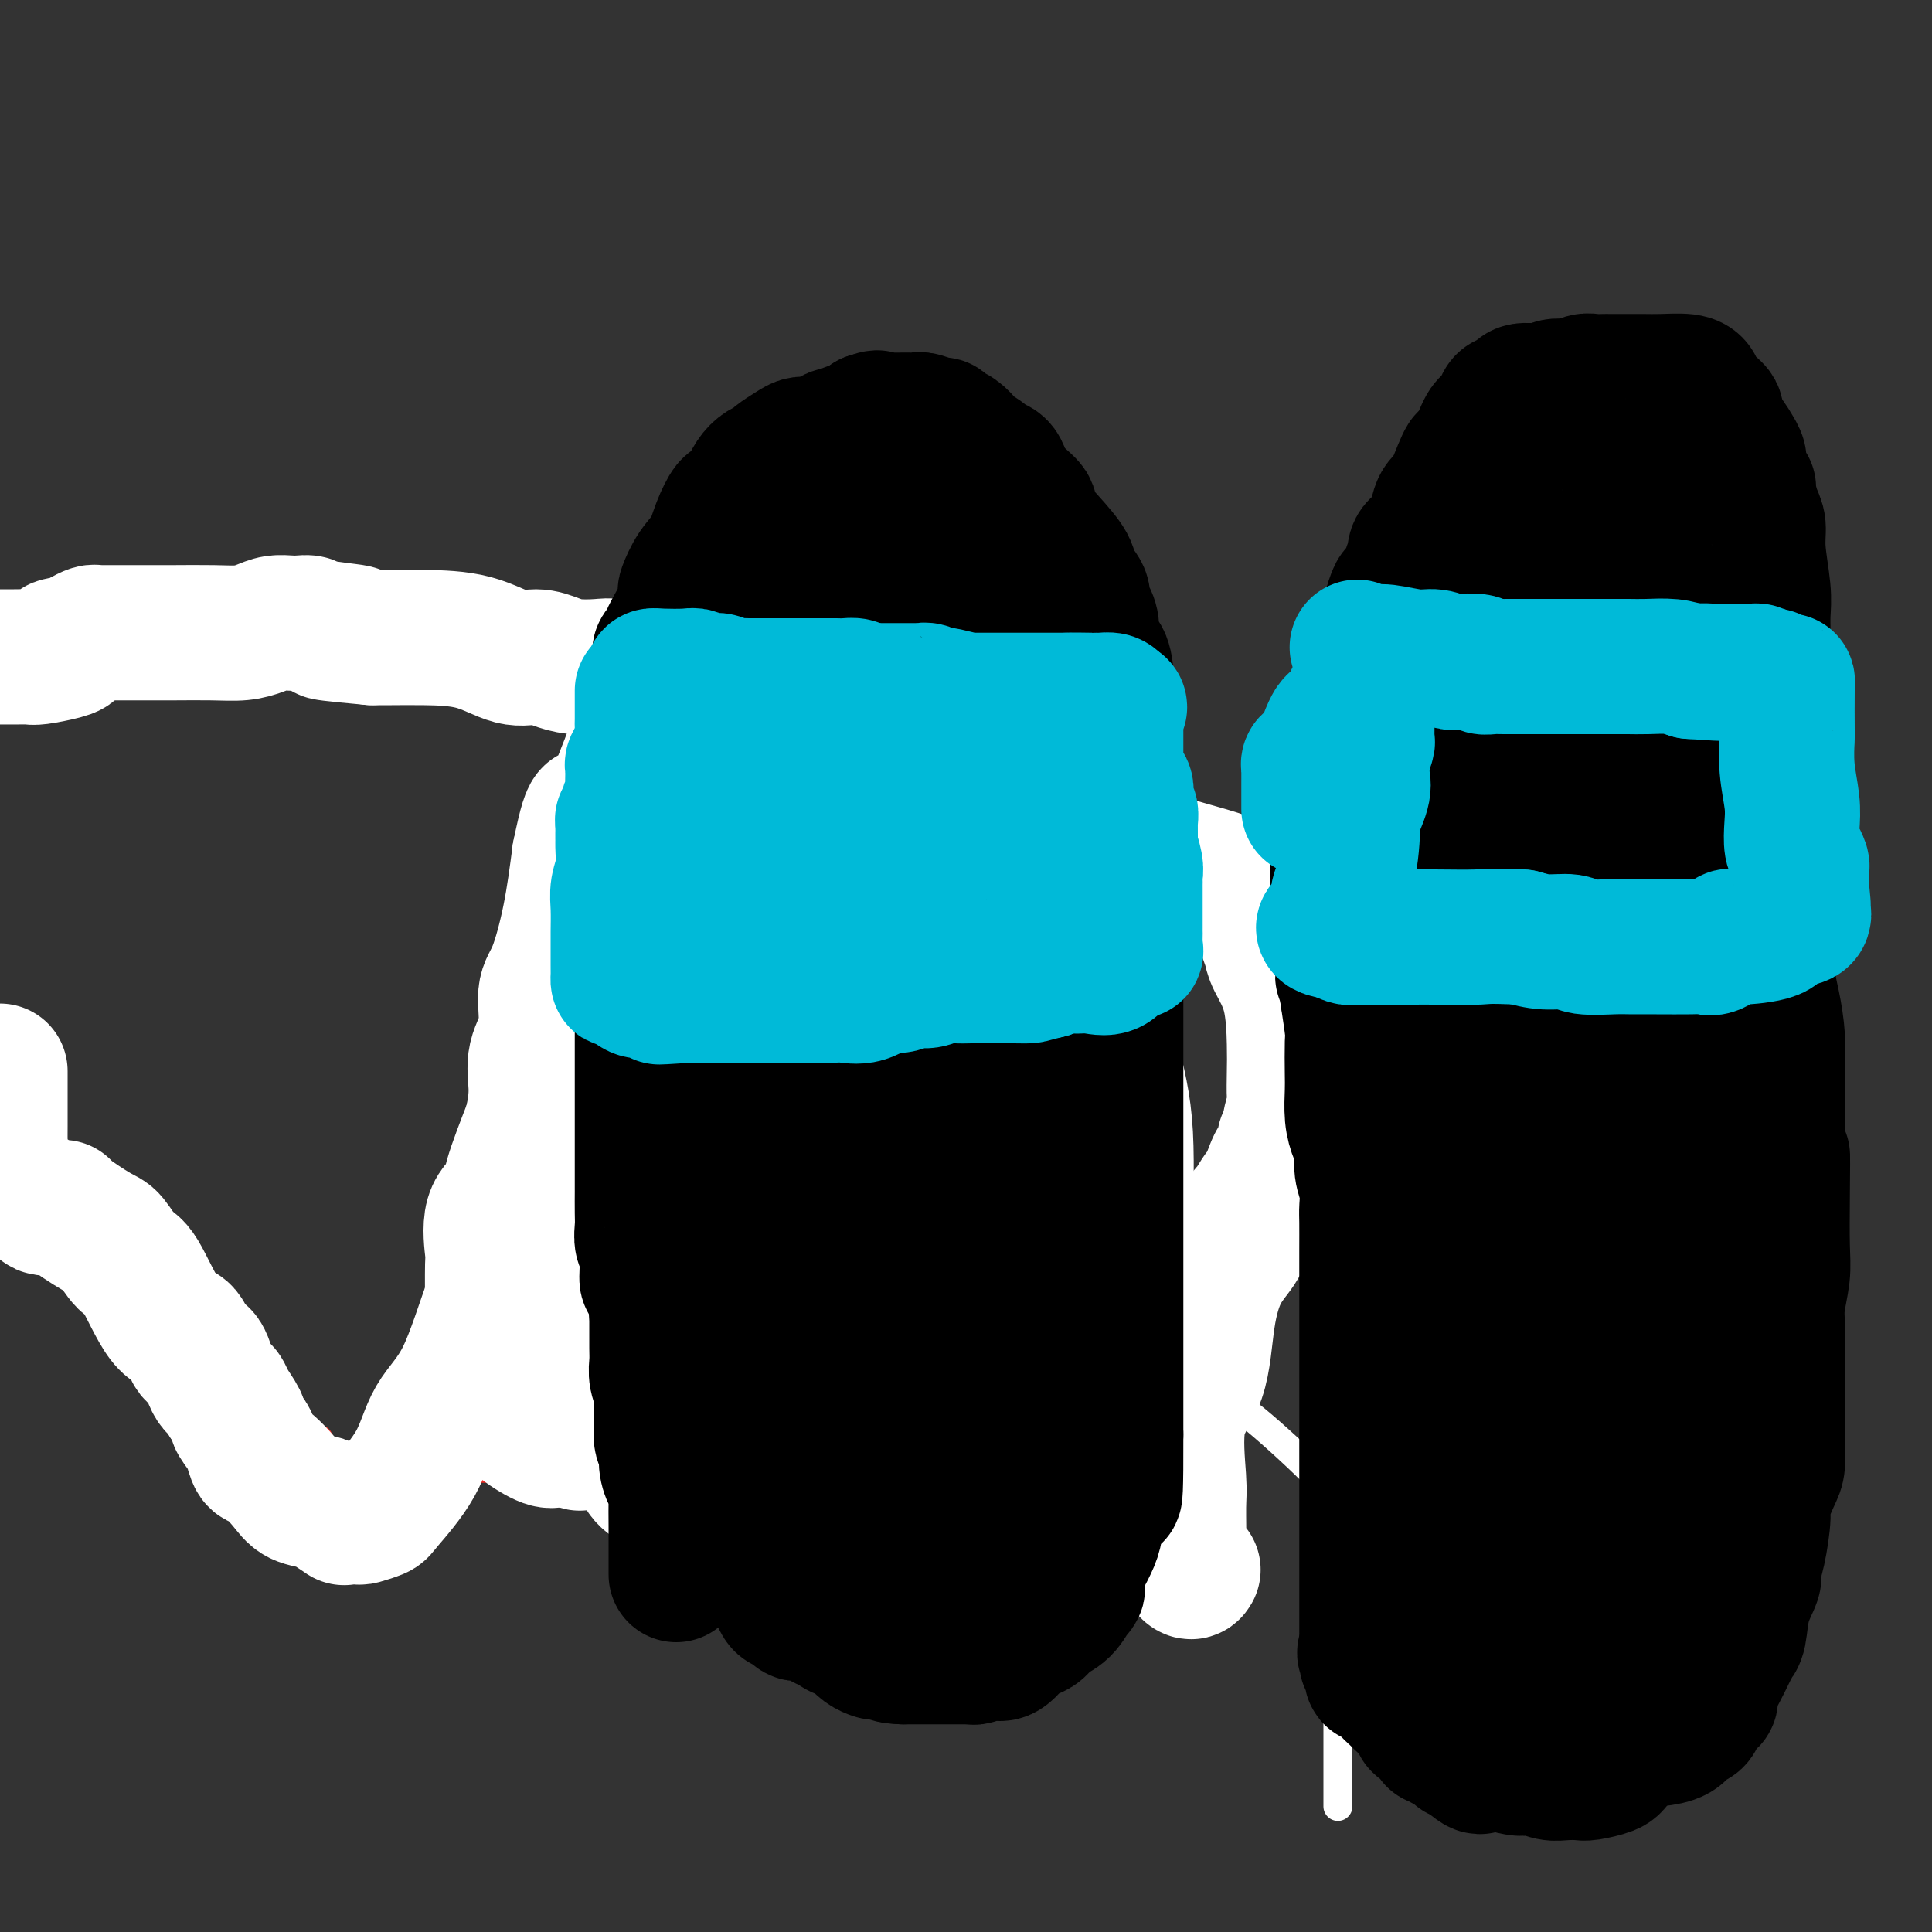 <svg viewBox='0 0 400 400' version='1.1' xmlns='http://www.w3.org/2000/svg' xmlns:xlink='http://www.w3.org/1999/xlink'><rect x="0" y="0" width="400" height="400" fill="#333333" stroke="none"/><g fill='none' stroke='#EE2B24' stroke-width='6' stroke-linecap='round' stroke-linejoin='round'><path d='M67,301c-0.186,0.415 -0.372,0.829 0,1c0.372,0.171 1.303,0.098 2,0c0.697,-0.098 1.160,-0.223 2,0c0.840,0.223 2.056,0.792 3,1c0.944,0.208 1.615,0.056 2,0c0.385,-0.056 0.484,-0.015 1,0c0.516,0.015 1.450,0.004 2,0c0.550,-0.004 0.716,-0.001 1,0c0.284,0.001 0.684,0.001 1,0c0.316,-0.001 0.546,-0.001 1,0c0.454,0.001 1.133,0.004 2,0c0.867,-0.004 1.924,-0.015 3,0c1.076,0.015 2.173,0.057 3,0c0.827,-0.057 1.384,-0.211 2,0c0.616,0.211 1.291,0.789 2,1c0.709,0.211 1.452,0.057 2,0c0.548,-0.057 0.903,-0.015 2,0c1.097,0.015 2.937,0.004 4,0c1.063,-0.004 1.348,-0.001 2,0c0.652,0.001 1.670,0.000 3,0c1.330,-0.000 2.974,-0.000 4,0c1.026,0.000 1.436,0.000 3,0c1.564,-0.000 4.282,-0.000 7,0'/><path d='M121,304c9.120,0.464 4.922,0.124 4,0c-0.922,-0.124 1.434,-0.033 3,0c1.566,0.033 2.344,0.009 3,0c0.656,-0.009 1.191,-0.002 2,0c0.809,0.002 1.891,0.001 3,0c1.109,-0.001 2.244,-0.000 3,0c0.756,0.000 1.132,0.000 2,0c0.868,-0.000 2.226,-0.000 3,0c0.774,0.000 0.962,0.000 2,0c1.038,-0.000 2.924,-0.000 4,0c1.076,0.000 1.340,-0.000 3,0c1.660,0.000 4.716,0.000 6,0c1.284,-0.000 0.796,-0.000 1,0c0.204,0.000 1.101,0.000 2,0c0.899,-0.000 1.802,-0.000 2,0c0.198,0.000 -0.308,0.001 0,0c0.308,-0.001 1.430,-0.004 2,0c0.570,0.004 0.589,0.015 1,0c0.411,-0.015 1.216,-0.057 2,0c0.784,0.057 1.548,0.212 2,0c0.452,-0.212 0.593,-0.793 1,-1c0.407,-0.207 1.082,-0.042 3,0c1.918,0.042 5.081,-0.040 7,0c1.919,0.040 2.594,0.203 3,0c0.406,-0.203 0.542,-0.772 1,-1c0.458,-0.228 1.237,-0.114 2,0c0.763,0.114 1.508,0.227 2,0c0.492,-0.227 0.730,-0.793 1,-1c0.270,-0.207 0.573,-0.056 1,0c0.427,0.056 0.979,0.016 2,0c1.021,-0.016 2.510,-0.008 4,0'/><path d='M198,301c12.103,-0.723 3.859,-1.031 2,-1c-1.859,0.031 2.667,0.401 5,0c2.333,-0.401 2.472,-1.571 3,-2c0.528,-0.429 1.445,-0.115 2,0c0.555,0.115 0.747,0.031 1,0c0.253,-0.031 0.566,-0.007 1,0c0.434,0.007 0.989,-0.001 1,0c0.011,0.001 -0.523,0.012 0,0c0.523,-0.012 2.104,-0.046 3,0c0.896,0.046 1.107,0.171 1,0c-0.107,-0.171 -0.531,-0.638 0,-1c0.531,-0.362 2.017,-0.617 3,-1c0.983,-0.383 1.463,-0.893 2,-1c0.537,-0.107 1.130,0.187 2,0c0.870,-0.187 2.017,-0.857 3,-1c0.983,-0.143 1.803,0.241 3,0c1.197,-0.241 2.772,-1.108 4,-2c1.228,-0.892 2.111,-1.810 3,-2c0.889,-0.190 1.785,0.348 3,0c1.215,-0.348 2.749,-1.584 4,-3c1.251,-1.416 2.218,-3.014 3,-4c0.782,-0.986 1.379,-1.362 2,-2c0.621,-0.638 1.264,-1.538 2,-2c0.736,-0.462 1.563,-0.485 2,-1c0.437,-0.515 0.484,-1.523 1,-2c0.516,-0.477 1.500,-0.423 2,-1c0.500,-0.577 0.515,-1.783 1,-3c0.485,-1.217 1.438,-2.443 2,-3c0.562,-0.557 0.732,-0.445 1,-1c0.268,-0.555 0.634,-1.778 1,-3'/><path d='M261,265c3.595,-4.078 2.081,-1.774 2,-2c-0.081,-0.226 1.271,-2.983 2,-4c0.729,-1.017 0.836,-0.296 1,-1c0.164,-0.704 0.384,-2.835 1,-4c0.616,-1.165 1.627,-1.363 2,-2c0.373,-0.637 0.107,-1.712 0,-2c-0.107,-0.288 -0.057,0.211 0,0c0.057,-0.211 0.120,-1.134 0,-2c-0.120,-0.866 -0.424,-1.677 0,-3c0.424,-1.323 1.577,-3.159 2,-4c0.423,-0.841 0.117,-0.687 0,-2c-0.117,-1.313 -0.045,-4.092 0,-6c0.045,-1.908 0.065,-2.945 0,-4c-0.065,-1.055 -0.214,-2.128 0,-4c0.214,-1.872 0.789,-4.545 1,-6c0.211,-1.455 0.056,-1.693 0,-2c-0.056,-0.307 -0.015,-0.682 0,-1c0.015,-0.318 0.004,-0.579 0,-1c-0.004,-0.421 -0.001,-1.002 0,-2c0.001,-0.998 0.000,-2.413 0,-3c-0.000,-0.587 -0.000,-0.347 0,-1c0.000,-0.653 0.000,-2.198 0,-3c-0.000,-0.802 -0.000,-0.862 0,-1c0.000,-0.138 0.001,-0.353 0,-1c-0.001,-0.647 -0.003,-1.724 0,-2c0.003,-0.276 0.012,0.249 0,0c-0.012,-0.249 -0.045,-1.271 0,-2c0.045,-0.729 0.167,-1.164 0,-2c-0.167,-0.836 -0.622,-2.071 -1,-3c-0.378,-0.929 -0.679,-1.551 -1,-2c-0.321,-0.449 -0.660,-0.724 -1,-1'/><path d='M269,192c-0.931,-1.091 -1.759,-0.818 -2,-1c-0.241,-0.182 0.105,-0.818 0,-1c-0.105,-0.182 -0.660,0.090 -1,0c-0.340,-0.090 -0.466,-0.543 -1,-1c-0.534,-0.457 -1.475,-0.920 -2,-1c-0.525,-0.080 -0.632,0.221 -1,0c-0.368,-0.221 -0.996,-0.964 -2,-2c-1.004,-1.036 -2.384,-2.364 -3,-3c-0.616,-0.636 -0.467,-0.580 -1,-1c-0.533,-0.420 -1.747,-1.317 -3,-2c-1.253,-0.683 -2.545,-1.153 -4,-2c-1.455,-0.847 -3.072,-2.073 -4,-3c-0.928,-0.927 -1.166,-1.557 -2,-2c-0.834,-0.443 -2.262,-0.701 -3,-1c-0.738,-0.299 -0.785,-0.640 -1,-1c-0.215,-0.360 -0.598,-0.741 -1,-1c-0.402,-0.259 -0.822,-0.398 -2,-1c-1.178,-0.602 -3.112,-1.667 -4,-2c-0.888,-0.333 -0.728,0.067 -1,0c-0.272,-0.067 -0.975,-0.600 -2,-1c-1.025,-0.400 -2.371,-0.666 -3,-1c-0.629,-0.334 -0.541,-0.734 -1,-1c-0.459,-0.266 -1.466,-0.397 -3,-1c-1.534,-0.603 -3.594,-1.679 -5,-2c-1.406,-0.321 -2.158,0.112 -4,0c-1.842,-0.112 -4.776,-0.769 -6,-1c-1.224,-0.231 -0.740,-0.034 -1,0c-0.260,0.034 -1.266,-0.094 -2,0c-0.734,0.094 -1.198,0.410 -2,0c-0.802,-0.410 -1.944,-1.546 -3,-2c-1.056,-0.454 -2.028,-0.227 -3,0'/><path d='M196,158c-6.066,-1.392 -3.232,-0.372 -3,0c0.232,0.372 -2.139,0.097 -4,0c-1.861,-0.097 -3.214,-0.015 -4,0c-0.786,0.015 -1.005,-0.037 -2,0c-0.995,0.037 -2.764,0.164 -4,0c-1.236,-0.164 -1.938,-0.620 -4,0c-2.062,0.620 -5.484,2.317 -7,3c-1.516,0.683 -1.127,0.353 -2,1c-0.873,0.647 -3.010,2.270 -4,3c-0.990,0.730 -0.833,0.568 -2,1c-1.167,0.432 -3.658,1.457 -5,2c-1.342,0.543 -1.536,0.604 -2,1c-0.464,0.396 -1.199,1.129 -2,2c-0.801,0.871 -1.666,1.882 -3,3c-1.334,1.118 -3.135,2.345 -4,3c-0.865,0.655 -0.795,0.739 -1,1c-0.205,0.261 -0.686,0.699 -1,1c-0.314,0.301 -0.461,0.465 -1,1c-0.539,0.535 -1.470,1.442 -2,2c-0.530,0.558 -0.658,0.766 -1,1c-0.342,0.234 -0.897,0.492 -1,1c-0.103,0.508 0.245,1.266 0,2c-0.245,0.734 -1.084,1.445 -2,2c-0.916,0.555 -1.910,0.954 -2,2c-0.090,1.046 0.723,2.740 0,4c-0.723,1.260 -2.982,2.085 -4,3c-1.018,0.915 -0.795,1.919 -1,3c-0.205,1.081 -0.838,2.238 -1,3c-0.162,0.762 0.149,1.128 0,2c-0.149,0.872 -0.757,2.249 -1,3c-0.243,0.751 -0.122,0.875 0,1'/><path d='M126,209c-1.868,4.747 -1.039,4.116 -1,4c0.039,-0.116 -0.711,0.283 -1,1c-0.289,0.717 -0.116,1.751 0,3c0.116,1.249 0.175,2.713 0,4c-0.175,1.287 -0.583,2.397 -1,4c-0.417,1.603 -0.844,3.699 -1,5c-0.156,1.301 -0.042,1.806 0,2c0.042,0.194 0.011,0.076 0,1c-0.011,0.924 -0.002,2.891 0,4c0.002,1.109 -0.003,1.360 0,2c0.003,0.640 0.015,1.669 0,3c-0.015,1.331 -0.055,2.965 0,4c0.055,1.035 0.207,1.473 0,2c-0.207,0.527 -0.773,1.144 -1,2c-0.227,0.856 -0.113,1.952 0,3c0.113,1.048 0.226,2.046 0,3c-0.226,0.954 -0.793,1.862 -1,3c-0.207,1.138 -0.056,2.506 0,3c0.056,0.494 0.015,0.115 0,1c-0.015,0.885 -0.004,3.033 0,4c0.004,0.967 0.001,0.753 0,1c-0.001,0.247 -0.000,0.954 0,2c0.000,1.046 0.000,2.431 0,3c-0.000,0.569 -0.000,0.324 0,1c0.000,0.676 0.000,2.275 0,3c-0.000,0.725 -0.000,0.575 0,1c0.000,0.425 0.000,1.423 0,2c-0.000,0.577 -0.000,0.732 0,1c0.000,0.268 0.000,0.648 0,1c-0.000,0.352 -0.000,0.676 0,1'/><path d='M120,283c-0.928,11.868 -0.249,4.540 0,2c0.249,-2.540 0.067,-0.290 0,1c-0.067,1.290 -0.018,1.620 0,2c0.018,0.380 0.005,0.809 0,2c-0.005,1.191 -0.001,3.142 0,4c0.001,0.858 0.000,0.622 0,1c-0.000,0.378 -0.000,1.371 0,2c0.000,0.629 0.000,0.894 0,1c-0.000,0.106 -0.000,0.053 0,0'/><path d='M120,298c0.000,2.725 -0.000,2.037 0,2c0.000,-0.037 0.000,0.578 0,1c-0.000,0.422 -0.000,0.652 0,1c0.000,0.348 0.000,0.814 0,1c0.000,0.186 0.000,0.093 0,0'/><path d='M77,305c-0.891,-0.311 -1.783,-0.622 -2,-1c-0.217,-0.378 0.240,-0.823 0,-1c-0.240,-0.177 -1.178,-0.085 -2,0c-0.822,0.085 -1.529,0.162 -2,0c-0.471,-0.162 -0.705,-0.563 -1,-1c-0.295,-0.437 -0.652,-0.909 -1,-1c-0.348,-0.091 -0.687,0.201 -1,0c-0.313,-0.201 -0.600,-0.894 -1,-1c-0.400,-0.106 -0.913,0.375 -1,0c-0.087,-0.375 0.253,-1.608 0,-2c-0.253,-0.392 -1.100,0.056 -2,0c-0.900,-0.056 -1.852,-0.616 -2,-1c-0.148,-0.384 0.507,-0.592 0,-1c-0.507,-0.408 -2.177,-1.015 -3,-2c-0.823,-0.985 -0.801,-2.347 -1,-3c-0.199,-0.653 -0.620,-0.598 -1,-1c-0.380,-0.402 -0.718,-1.262 -1,-2c-0.282,-0.738 -0.509,-1.354 -1,-2c-0.491,-0.646 -1.245,-1.323 -2,-2'/><path d='M53,284c-1.572,-2.385 -2.501,-3.349 -4,-5c-1.499,-1.651 -3.567,-3.990 -5,-6c-1.433,-2.010 -2.230,-3.690 -3,-5c-0.770,-1.310 -1.512,-2.250 -3,-3c-1.488,-0.750 -3.721,-1.310 -5,-2c-1.279,-0.690 -1.603,-1.511 -2,-2c-0.397,-0.489 -0.866,-0.647 -1,-1c-0.134,-0.353 0.068,-0.901 0,-1c-0.068,-0.099 -0.405,0.251 -1,0c-0.595,-0.251 -1.449,-1.103 -2,-2c-0.551,-0.897 -0.799,-1.840 -1,-2c-0.201,-0.160 -0.356,0.464 -1,0c-0.644,-0.464 -1.777,-2.015 -3,-3c-1.223,-0.985 -2.538,-1.405 -3,-2c-0.462,-0.595 -0.073,-1.365 -1,-2c-0.927,-0.635 -3.172,-1.136 -4,-2c-0.828,-0.864 -0.240,-2.091 -1,-3c-0.760,-0.909 -2.867,-1.501 -4,-2c-1.133,-0.499 -1.294,-0.907 -2,-1c-0.706,-0.093 -1.959,0.129 -3,-1c-1.041,-1.129 -1.869,-3.608 -3,-5c-1.131,-1.392 -2.566,-1.696 -4,-2'/><path d='M162,163c-0.158,0.528 -0.316,1.056 -2,0c-1.684,-1.056 -4.893,-3.696 -7,-5c-2.107,-1.304 -3.111,-1.271 -4,-2c-0.889,-0.729 -1.663,-2.219 -3,-3c-1.337,-0.781 -3.237,-0.853 -4,-1c-0.763,-0.147 -0.388,-0.369 -1,-1c-0.612,-0.631 -2.210,-1.671 -3,-2c-0.790,-0.329 -0.771,0.052 -1,0c-0.229,-0.052 -0.705,-0.536 -1,-1c-0.295,-0.464 -0.409,-0.908 -1,-1c-0.591,-0.092 -1.658,0.168 -2,0c-0.342,-0.168 0.042,-0.763 0,-1c-0.042,-0.237 -0.510,-0.114 -1,0c-0.490,0.114 -1.002,0.220 -1,0c0.002,-0.220 0.520,-0.767 0,-1c-0.520,-0.233 -2.076,-0.154 -3,0c-0.924,0.154 -1.217,0.381 -2,0c-0.783,-0.381 -2.057,-1.372 -3,-2c-0.943,-0.628 -1.555,-0.894 -2,-1c-0.445,-0.106 -0.722,-0.053 -1,0'/><path d='M120,142c-7.396,-3.431 -4.888,-1.508 -4,-1c0.888,0.508 0.154,-0.400 -1,-1c-1.154,-0.600 -2.729,-0.891 -4,-1c-1.271,-0.109 -2.238,-0.037 -3,0c-0.762,0.037 -1.320,0.038 -2,0c-0.680,-0.038 -1.481,-0.115 -2,0c-0.519,0.115 -0.757,0.423 -1,0c-0.243,-0.423 -0.490,-1.577 -1,-2c-0.510,-0.423 -1.283,-0.113 -2,0c-0.717,0.113 -1.377,0.030 -2,0c-0.623,-0.030 -1.209,-0.008 -2,0c-0.791,0.008 -1.787,0.002 -3,0c-1.213,-0.002 -2.643,-0.001 -4,0c-1.357,0.001 -2.643,0.000 -5,0c-2.357,-0.000 -5.787,-0.000 -9,0c-3.213,0.000 -6.209,0.000 -8,0c-1.791,-0.000 -2.377,-0.000 -5,0c-2.623,0.000 -7.282,0.000 -9,0c-1.718,-0.000 -0.495,-0.000 -1,0c-0.505,0.000 -2.738,0.001 -4,0c-1.262,-0.001 -1.555,-0.004 -2,0c-0.445,0.004 -1.043,0.016 -2,0c-0.957,-0.016 -2.272,-0.059 -3,0c-0.728,0.059 -0.867,0.218 -1,0c-0.133,-0.218 -0.258,-0.815 -1,-1c-0.742,-0.185 -2.099,0.042 -3,0c-0.901,-0.042 -1.345,-0.351 -2,-1c-0.655,-0.649 -1.523,-1.636 -3,-2c-1.477,-0.364 -3.565,-0.104 -5,0c-1.435,0.104 -2.218,0.052 -3,0'/><path d='M23,133c-3.217,-0.651 -2.260,-0.280 -3,0c-0.740,0.280 -3.177,0.467 -5,0c-1.823,-0.467 -3.031,-1.588 -4,-2c-0.969,-0.412 -1.698,-0.114 -3,0c-1.302,0.114 -3.178,0.044 -4,0c-0.822,-0.044 -0.592,-0.063 -1,0c-0.408,0.063 -1.456,0.209 -2,0c-0.544,-0.209 -0.584,-0.774 -1,-1c-0.416,-0.226 -1.208,-0.113 -2,0'/></g>
<g fill='none' stroke='#FFFFFF' stroke-width='6' stroke-linecap='round' stroke-linejoin='round'><path d='M277,374c0.000,-0.192 0.000,-0.384 0,-2c-0.000,-1.616 -0.000,-4.656 0,-11c0.000,-6.344 0.000,-15.993 0,-21c-0.000,-5.007 -0.000,-5.371 0,-6c0.000,-0.629 0.001,-1.522 0,-3c-0.001,-1.478 -0.004,-3.542 0,-5c0.004,-1.458 0.014,-2.309 0,-3c-0.014,-0.691 -0.051,-1.221 0,-3c0.051,-1.779 0.191,-4.807 0,-7c-0.191,-2.193 -0.713,-3.552 -4,-7c-3.287,-3.448 -9.339,-8.987 -13,-12c-3.661,-3.013 -4.932,-3.500 -6,-4c-1.068,-0.500 -1.932,-1.012 -3,-2c-1.068,-0.988 -2.340,-2.453 -3,-3c-0.660,-0.547 -0.706,-0.178 -1,0c-0.294,0.178 -0.834,0.164 -1,0c-0.166,-0.164 0.043,-0.479 0,-1c-0.043,-0.521 -0.340,-1.250 0,-3c0.340,-1.750 1.315,-4.521 2,-7c0.685,-2.479 1.081,-4.664 2,-7c0.919,-2.336 2.363,-4.821 3,-7c0.637,-2.179 0.468,-4.051 1,-6c0.532,-1.949 1.766,-3.974 3,-6'/><path d='M257,248c1.863,-6.063 1.021,-4.721 1,-5c-0.021,-0.279 0.779,-2.180 1,-3c0.221,-0.820 -0.137,-0.560 0,-1c0.137,-0.440 0.768,-1.580 1,-2c0.232,-0.420 0.066,-0.120 0,0c-0.066,0.120 -0.033,0.060 0,0'/></g>
<g fill='none' stroke='#FFFFFF' stroke-width='28' stroke-linecap='round' stroke-linejoin='round'><path d='M247,325c-0.196,0.337 -0.391,0.674 -1,0c-0.609,-0.674 -1.631,-2.359 -2,-3c-0.369,-0.641 -0.085,-0.237 0,-2c0.085,-1.763 -0.028,-5.692 0,-8c0.028,-2.308 0.197,-2.993 0,-6c-0.197,-3.007 -0.759,-8.334 0,-12c0.759,-3.666 2.839,-5.671 4,-9c1.161,-3.329 1.403,-7.982 2,-12c0.597,-4.018 1.550,-7.400 3,-10c1.450,-2.600 3.395,-4.419 4,-6c0.605,-1.581 -0.132,-2.926 0,-4c0.132,-1.074 1.134,-1.879 2,-3c0.866,-1.121 1.595,-2.560 2,-3c0.405,-0.440 0.486,0.119 1,-1c0.514,-1.119 1.462,-3.915 2,-5c0.538,-1.085 0.665,-0.459 1,-1c0.335,-0.541 0.878,-2.250 1,-3c0.122,-0.750 -0.178,-0.540 0,-1c0.178,-0.460 0.832,-1.588 1,-2c0.168,-0.412 -0.151,-0.107 0,-1c0.151,-0.893 0.772,-2.985 1,-4c0.228,-1.015 0.065,-0.954 0,-2c-0.065,-1.046 -0.030,-3.199 0,-5c0.030,-1.801 0.057,-3.249 0,-6c-0.057,-2.751 -0.198,-6.806 -1,-10c-0.802,-3.194 -2.267,-5.526 -3,-7c-0.733,-1.474 -0.736,-2.089 -1,-3c-0.264,-0.911 -0.790,-2.117 -1,-3c-0.210,-0.883 -0.105,-1.441 0,-2'/><path d='M262,191c-0.774,-2.786 -0.208,-2.251 0,-2c0.208,0.251 0.060,0.218 0,0c-0.060,-0.218 -0.030,-0.621 0,-1c0.030,-0.379 0.061,-0.734 0,-1c-0.061,-0.266 -0.213,-0.444 -1,-1c-0.787,-0.556 -2.210,-1.489 -3,-2c-0.790,-0.511 -0.946,-0.598 -2,-1c-1.054,-0.402 -3.004,-1.119 -6,-2c-2.996,-0.881 -7.037,-1.926 -10,-3c-2.963,-1.074 -4.848,-2.176 -7,-3c-2.152,-0.824 -4.572,-1.370 -7,-2c-2.428,-0.630 -4.863,-1.346 -8,-2c-3.137,-0.654 -6.974,-1.247 -10,-2c-3.026,-0.753 -5.241,-1.665 -7,-2c-1.759,-0.335 -3.062,-0.093 -4,0c-0.938,0.093 -1.512,0.037 -2,0c-0.488,-0.037 -0.889,-0.057 -1,0c-0.111,0.057 0.069,0.189 -1,1c-1.069,0.811 -3.388,2.300 -4,3c-0.612,0.700 0.483,0.612 0,1c-0.483,0.388 -2.542,1.253 -4,2c-1.458,0.747 -2.314,1.377 -3,2c-0.686,0.623 -1.202,1.239 -2,2c-0.798,0.761 -1.878,1.668 -3,2c-1.122,0.332 -2.286,0.090 -3,0c-0.714,-0.090 -0.979,-0.027 -2,0c-1.021,0.027 -2.798,0.018 -5,0c-2.202,-0.018 -4.827,-0.046 -7,0c-2.173,0.046 -3.893,0.166 -6,0c-2.107,-0.166 -4.602,-0.619 -6,-1c-1.398,-0.381 -1.699,-0.691 -2,-1'/><path d='M146,178c-5.252,-0.305 -2.883,-0.068 -2,0c0.883,0.068 0.281,-0.034 -1,0c-1.281,0.034 -3.239,0.206 -5,2c-1.761,1.794 -3.325,5.212 -5,8c-1.675,2.788 -3.461,4.945 -6,9c-2.539,4.055 -5.830,10.007 -8,14c-2.170,3.993 -3.219,6.028 -4,8c-0.781,1.972 -1.292,3.882 -2,6c-0.708,2.118 -1.611,4.446 -3,8c-1.389,3.554 -3.262,8.336 -4,11c-0.738,2.664 -0.341,3.212 -1,4c-0.659,0.788 -2.373,1.817 -3,4c-0.627,2.183 -0.168,5.519 0,7c0.168,1.481 0.044,1.106 0,3c-0.044,1.894 -0.007,6.057 0,9c0.007,2.943 -0.016,4.667 0,6c0.016,1.333 0.070,2.274 0,5c-0.070,2.726 -0.265,7.238 0,9c0.265,1.762 0.988,0.773 2,1c1.012,0.227 2.313,1.668 4,3c1.687,1.332 3.762,2.553 5,3c1.238,0.447 1.641,0.120 2,0c0.359,-0.120 0.674,-0.032 1,0c0.326,0.032 0.665,0.009 1,0c0.335,-0.009 0.668,-0.005 1,0'/><path d='M118,298c2.965,1.237 2.378,0.828 2,0c-0.378,-0.828 -0.546,-2.076 0,-3c0.546,-0.924 1.807,-1.524 3,-4c1.193,-2.476 2.320,-6.827 3,-10c0.680,-3.173 0.913,-5.169 1,-9c0.087,-3.831 0.027,-9.496 0,-15c-0.027,-5.504 -0.021,-10.846 0,-13c0.021,-2.154 0.058,-1.120 0,-1c-0.058,0.120 -0.212,-0.673 0,-1c0.212,-0.327 0.789,-0.186 1,0c0.211,0.186 0.057,0.417 0,2c-0.057,1.583 -0.017,4.517 0,6c0.017,1.483 0.012,1.514 0,4c-0.012,2.486 -0.032,7.425 0,11c0.032,3.575 0.117,5.784 0,9c-0.117,3.216 -0.435,7.437 0,10c0.435,2.563 1.624,3.467 2,5c0.376,1.533 -0.061,3.695 0,5c0.061,1.305 0.618,1.754 1,3c0.382,1.246 0.587,3.290 1,5c0.413,1.710 1.033,3.085 2,4c0.967,0.915 2.280,1.369 3,2c0.720,0.631 0.848,1.439 1,2c0.152,0.561 0.329,0.875 1,1c0.671,0.125 1.835,0.063 3,0'/><path d='M142,311c1.258,0.791 0.402,0.268 1,0c0.598,-0.268 2.650,-0.281 4,-1c1.350,-0.719 1.997,-2.144 3,-3c1.003,-0.856 2.363,-1.144 4,-2c1.637,-0.856 3.552,-2.282 5,-3c1.448,-0.718 2.430,-0.728 4,-1c1.570,-0.272 3.726,-0.804 6,-1c2.274,-0.196 4.664,-0.054 6,0c1.336,0.054 1.618,0.022 3,0c1.382,-0.022 3.865,-0.034 6,0c2.135,0.034 3.924,0.115 8,0c4.076,-0.115 10.441,-0.427 15,0c4.559,0.427 7.312,1.593 9,2c1.688,0.407 2.312,0.054 3,0c0.688,-0.054 1.439,0.191 2,0c0.561,-0.191 0.932,-0.820 1,-1c0.068,-0.180 -0.168,0.087 1,-2c1.168,-2.087 3.741,-6.528 5,-8c1.259,-1.472 1.206,0.023 2,-3c0.794,-3.023 2.436,-10.566 3,-16c0.564,-5.434 0.050,-8.761 0,-15c-0.050,-6.239 0.363,-15.390 0,-22c-0.363,-6.610 -1.500,-10.680 -3,-17c-1.500,-6.320 -3.361,-14.890 -5,-21c-1.639,-6.110 -3.057,-9.760 -4,-13c-0.943,-3.240 -1.412,-6.068 -2,-8c-0.588,-1.932 -1.294,-2.966 -2,-4'/><path d='M217,172c-2.868,-11.350 -2.037,-8.227 -2,-8c0.037,0.227 -0.721,-2.444 -1,-4c-0.279,-1.556 -0.079,-1.998 -1,-3c-0.921,-1.002 -2.964,-2.564 -5,-4c-2.036,-1.436 -4.064,-2.747 -6,-4c-1.936,-1.253 -3.781,-2.447 -5,-3c-1.219,-0.553 -1.813,-0.463 -3,-1c-1.187,-0.537 -2.967,-1.699 -4,-2c-1.033,-0.301 -1.318,0.259 -2,0c-0.682,-0.259 -1.761,-1.337 -3,-2c-1.239,-0.663 -2.640,-0.910 -4,-1c-1.360,-0.090 -2.681,-0.025 -4,0c-1.319,0.025 -2.635,0.008 -4,0c-1.365,-0.008 -2.778,-0.006 -4,0c-1.222,0.006 -2.252,0.016 -3,0c-0.748,-0.016 -1.214,-0.057 -2,0c-0.786,0.057 -1.893,0.212 -4,0c-2.107,-0.212 -5.215,-0.793 -7,-1c-1.785,-0.207 -2.247,-0.042 -5,0c-2.753,0.042 -7.797,-0.041 -10,0c-2.203,0.041 -1.565,0.204 -3,0c-1.435,-0.204 -4.942,-0.777 -7,-1c-2.058,-0.223 -2.666,-0.095 -4,0c-1.334,0.095 -3.395,0.159 -5,0c-1.605,-0.159 -2.755,-0.540 -4,-1c-1.245,-0.460 -2.584,-0.999 -4,-1c-1.416,-0.001 -2.910,0.536 -5,0c-2.090,-0.536 -4.777,-2.144 -8,-3c-3.223,-0.856 -6.983,-0.961 -10,-1c-3.017,-0.039 -5.291,-0.011 -7,0c-1.709,0.011 -2.855,0.006 -4,0'/><path d='M77,132c-17.291,-1.574 -6.519,-1.010 -4,-1c2.519,0.010 -3.215,-0.534 -6,-1c-2.785,-0.466 -2.621,-0.854 -3,-1c-0.379,-0.146 -1.299,-0.049 -2,0c-0.701,0.049 -1.181,0.052 -2,0c-0.819,-0.052 -1.978,-0.157 -3,0c-1.022,0.157 -1.908,0.578 -3,1c-1.092,0.422 -2.391,0.845 -4,1c-1.609,0.155 -3.528,0.042 -6,0c-2.472,-0.042 -5.499,-0.011 -8,0c-2.501,0.011 -4.477,0.003 -5,0c-0.523,-0.003 0.408,-0.001 0,0c-0.408,0.001 -2.155,0.000 -3,0c-0.845,-0.000 -0.790,-0.000 -1,0c-0.210,0.000 -0.686,-0.000 -1,0c-0.314,0.000 -0.466,0.000 -1,0c-0.534,-0.000 -1.452,-0.001 -2,0c-0.548,0.001 -0.728,0.003 -1,0c-0.272,-0.003 -0.636,-0.012 -1,0c-0.364,0.012 -0.726,0.044 -1,0c-0.274,-0.044 -0.458,-0.166 -1,0c-0.542,0.166 -1.440,0.619 -2,1c-0.560,0.381 -0.780,0.691 -1,1'/><path d='M16,133c-6.810,0.801 -3.336,0.803 -2,1c1.336,0.197 0.533,0.589 -1,1c-1.533,0.411 -3.798,0.842 -5,1c-1.202,0.158 -1.343,0.042 -2,0c-0.657,-0.042 -1.831,-0.011 -3,0c-1.169,0.011 -2.334,0.003 -3,0c-0.666,-0.003 -0.833,-0.002 -1,0'/><path d='M0,223c-0.001,-1.062 -0.001,-2.124 0,0c0.001,2.124 0.004,7.434 0,10c-0.004,2.566 -0.016,2.389 0,3c0.016,0.611 0.060,2.009 0,3c-0.060,0.991 -0.222,1.575 0,2c0.222,0.425 0.829,0.692 1,1c0.171,0.308 -0.095,0.656 0,1c0.095,0.344 0.549,0.684 1,1c0.451,0.316 0.898,0.610 1,1c0.102,0.390 -0.141,0.878 0,1c0.141,0.122 0.668,-0.121 1,0c0.332,0.121 0.471,0.607 1,1c0.529,0.393 1.450,0.694 2,1c0.550,0.306 0.730,0.618 1,1c0.270,0.382 0.631,0.834 1,1c0.369,0.166 0.746,0.044 1,0c0.254,-0.044 0.385,-0.012 1,0c0.615,0.012 1.715,0.003 2,0c0.285,-0.003 -0.246,-0.002 1,1c1.246,1.002 4.268,3.004 6,4c1.732,0.996 2.172,0.984 3,2c0.828,1.016 2.042,3.058 3,4c0.958,0.942 1.660,0.784 3,3c1.340,2.216 3.317,6.807 5,9c1.683,2.193 3.070,1.987 4,3c0.930,1.013 1.401,3.244 2,4c0.599,0.756 1.325,0.038 2,1c0.675,0.962 1.297,3.605 2,5c0.703,1.395 1.487,1.541 2,2c0.513,0.459 0.757,1.229 1,2'/><path d='M47,290c4.058,5.849 2.202,3.970 2,4c-0.202,0.030 1.251,1.968 2,3c0.749,1.032 0.793,1.159 1,2c0.207,0.841 0.577,2.397 1,3c0.423,0.603 0.899,0.254 2,1c1.101,0.746 2.828,2.586 4,4c1.172,1.414 1.788,2.403 3,3c1.212,0.597 3.020,0.801 4,1c0.980,0.199 1.131,0.393 2,1c0.869,0.607 2.454,1.628 3,2c0.546,0.372 0.052,0.096 0,0c-0.052,-0.096 0.338,-0.013 1,0c0.662,0.013 1.595,-0.043 2,0c0.405,0.043 0.283,0.187 1,0c0.717,-0.187 2.273,-0.704 3,-1c0.727,-0.296 0.627,-0.372 2,-2c1.373,-1.628 4.221,-4.807 6,-8c1.779,-3.193 2.488,-6.399 4,-9c1.512,-2.601 3.827,-4.599 6,-9c2.173,-4.401 4.205,-11.207 6,-16c1.795,-4.793 3.355,-7.572 4,-11c0.645,-3.428 0.377,-7.506 1,-12c0.623,-4.494 2.137,-9.406 3,-13c0.863,-3.594 1.073,-5.870 1,-8c-0.073,-2.130 -0.430,-4.115 0,-6c0.430,-1.885 1.648,-3.671 2,-6c0.352,-2.329 -0.164,-5.202 0,-7c0.164,-1.798 1.006,-2.523 2,-5c0.994,-2.477 2.141,-6.708 3,-11c0.859,-4.292 1.429,-8.646 2,-13'/><path d='M120,177c2.741,-13.479 2.592,-6.677 4,-7c1.408,-0.323 4.373,-7.770 6,-12c1.627,-4.230 1.916,-5.242 3,-7c1.084,-1.758 2.964,-4.264 4,-6c1.036,-1.736 1.229,-2.704 2,-3c0.771,-0.296 2.120,0.079 4,0c1.880,-0.079 4.292,-0.614 7,0c2.708,0.614 5.711,2.375 8,3c2.289,0.625 3.864,0.113 4,0c0.136,-0.113 -1.166,0.173 0,1c1.166,0.827 4.799,2.197 6,3c1.201,0.803 -0.031,1.041 0,1c0.031,-0.041 1.325,-0.361 2,0c0.675,0.361 0.730,1.403 1,2c0.270,0.597 0.756,0.748 2,1c1.244,0.252 3.245,0.603 4,1c0.755,0.397 0.263,0.838 0,1c-0.263,0.162 -0.298,0.044 -2,0c-1.702,-0.044 -5.072,-0.012 -8,0c-2.928,0.012 -5.414,0.006 -7,0c-1.586,-0.006 -2.270,-0.012 -3,0c-0.730,0.012 -1.504,0.042 -2,0c-0.496,-0.042 -0.713,-0.155 -1,0c-0.287,0.155 -0.643,0.577 -1,1'/><path d='M153,156c-3.866,0.257 -1.532,-0.099 -1,0c0.532,0.099 -0.737,0.653 -1,1c-0.263,0.347 0.479,0.485 0,1c-0.479,0.515 -2.180,1.406 -3,2c-0.820,0.594 -0.759,0.891 -1,1c-0.241,0.109 -0.783,0.031 -1,0c-0.217,-0.031 -0.108,-0.016 0,0'/></g>
<g fill='none' stroke='#000000' stroke-width='28' stroke-linecap='round' stroke-linejoin='round'><path d='M140,326c-0.000,-0.122 -0.000,-0.245 0,-1c0.000,-0.755 0.001,-2.143 0,-3c-0.001,-0.857 -0.003,-1.184 0,-2c0.003,-0.816 0.011,-2.122 0,-4c-0.011,-1.878 -0.040,-4.327 0,-6c0.040,-1.673 0.151,-2.568 0,-3c-0.151,-0.432 -0.562,-0.399 -1,-1c-0.438,-0.601 -0.902,-1.837 -1,-3c-0.098,-1.163 0.170,-2.255 0,-3c-0.170,-0.745 -0.776,-1.143 -1,-2c-0.224,-0.857 -0.064,-2.172 0,-3c0.064,-0.828 0.031,-1.170 0,-2c-0.031,-0.830 -0.061,-2.150 0,-3c0.061,-0.850 0.212,-1.232 0,-2c-0.212,-0.768 -0.789,-1.924 -1,-3c-0.211,-1.076 -0.057,-2.072 0,-3c0.057,-0.928 0.015,-1.788 0,-3c-0.015,-1.212 -0.004,-2.775 0,-4c0.004,-1.225 0.002,-2.113 0,-3'/><path d='M136,272c-1.088,-9.674 -1.808,-6.858 -2,-7c-0.192,-0.142 0.145,-3.241 0,-5c-0.145,-1.759 -0.771,-2.179 -1,-3c-0.229,-0.821 -0.061,-2.042 0,-3c0.061,-0.958 0.016,-1.654 0,-3c-0.016,-1.346 -0.004,-3.342 0,-4c0.004,-0.658 0.001,0.022 0,-1c-0.001,-1.022 -0.000,-3.746 0,-5c0.000,-1.254 0.000,-1.039 0,-2c-0.000,-0.961 -0.000,-3.100 0,-5c0.000,-1.900 0.000,-3.563 0,-5c-0.000,-1.437 -0.000,-2.649 0,-4c0.000,-1.351 0.000,-2.840 0,-4c-0.000,-1.160 -0.000,-1.990 0,-3c0.000,-1.010 -0.000,-2.198 0,-3c0.000,-0.802 0.000,-1.217 0,-2c-0.000,-0.783 -0.000,-1.934 0,-3c0.000,-1.066 0.000,-2.046 0,-4c-0.000,-1.954 -0.000,-4.882 0,-7c0.000,-2.118 0.000,-3.426 0,-5c-0.000,-1.574 -0.001,-3.413 0,-5c0.001,-1.587 0.004,-2.921 0,-5c-0.004,-2.079 -0.015,-4.904 0,-7c0.015,-2.096 0.054,-3.463 0,-5c-0.054,-1.537 -0.203,-3.243 0,-5c0.203,-1.757 0.759,-3.565 1,-5c0.241,-1.435 0.168,-2.498 0,-4c-0.168,-1.502 -0.430,-3.443 0,-5c0.430,-1.557 1.551,-2.731 2,-4c0.449,-1.269 0.224,-2.635 0,-4'/><path d='M136,145c0.710,-18.076 0.985,-7.265 1,-4c0.015,3.265 -0.230,-1.017 0,-3c0.230,-1.983 0.936,-1.666 1,-2c0.064,-0.334 -0.514,-1.317 0,-3c0.514,-1.683 2.119,-4.066 3,-6c0.881,-1.934 1.037,-3.419 1,-4c-0.037,-0.581 -0.266,-0.258 0,-1c0.266,-0.742 1.026,-2.549 2,-4c0.974,-1.451 2.160,-2.546 3,-4c0.840,-1.454 1.333,-3.266 2,-5c0.667,-1.734 1.507,-3.391 2,-4c0.493,-0.609 0.639,-0.172 1,0c0.361,0.172 0.936,0.079 1,0c0.064,-0.079 -0.384,-0.143 0,-1c0.384,-0.857 1.599,-2.506 2,-3c0.401,-0.494 -0.010,0.167 0,0c0.010,-0.167 0.443,-1.161 1,-2c0.557,-0.839 1.237,-1.521 2,-2c0.763,-0.479 1.607,-0.755 2,-1c0.393,-0.245 0.335,-0.461 1,-1c0.665,-0.539 2.052,-1.402 3,-2c0.948,-0.598 1.457,-0.930 2,-1c0.543,-0.070 1.119,0.121 2,0c0.881,-0.121 2.066,-0.553 3,-1c0.934,-0.447 1.618,-0.910 2,-1c0.382,-0.090 0.463,0.192 1,0c0.537,-0.192 1.529,-0.859 2,-1c0.471,-0.141 0.420,0.246 1,0c0.580,-0.246 1.790,-1.123 3,-2'/><path d='M180,87c2.649,-0.928 1.271,-0.249 1,0c-0.271,0.249 0.565,0.067 1,0c0.435,-0.067 0.470,-0.018 1,0c0.530,0.018 1.554,0.004 2,0c0.446,-0.004 0.312,0.003 1,0c0.688,-0.003 2.198,-0.016 3,0c0.802,0.016 0.897,0.060 1,0c0.103,-0.060 0.215,-0.224 1,0c0.785,0.224 2.242,0.838 3,1c0.758,0.162 0.817,-0.126 1,0c0.183,0.126 0.491,0.667 1,1c0.509,0.333 1.221,0.457 2,1c0.779,0.543 1.627,1.505 2,2c0.373,0.495 0.271,0.522 1,1c0.729,0.478 2.288,1.406 3,2c0.712,0.594 0.576,0.853 1,1c0.424,0.147 1.407,0.183 2,1c0.593,0.817 0.797,2.414 2,4c1.203,1.586 3.406,3.162 4,4c0.594,0.838 -0.422,0.938 0,2c0.422,1.062 2.280,3.086 4,5c1.720,1.914 3.301,3.720 4,5c0.699,1.280 0.517,2.035 1,3c0.483,0.965 1.630,2.139 2,3c0.370,0.861 -0.038,1.408 0,2c0.038,0.592 0.522,1.227 1,2c0.478,0.773 0.951,1.682 1,3c0.049,1.318 -0.327,3.044 0,4c0.327,0.956 1.357,1.142 2,2c0.643,0.858 0.898,2.388 1,4c0.102,1.612 0.051,3.306 0,5'/><path d='M229,145c1.016,4.170 1.057,3.596 1,4c-0.057,0.404 -0.211,1.786 0,4c0.211,2.214 0.789,5.260 1,7c0.211,1.740 0.057,2.176 0,4c-0.057,1.824 -0.015,5.038 0,7c0.015,1.962 0.004,2.673 0,4c-0.004,1.327 -0.001,3.270 0,5c0.001,1.730 0.000,3.246 0,5c-0.000,1.754 -0.000,3.745 0,6c0.000,2.255 0.000,4.775 0,7c-0.000,2.225 -0.000,4.156 0,6c0.000,1.844 0.000,3.600 0,5c-0.000,1.400 -0.000,2.444 0,4c0.000,1.556 0.000,3.625 0,6c-0.000,2.375 -0.000,5.058 0,7c0.000,1.942 0.000,3.145 0,5c-0.000,1.855 -0.000,4.364 0,6c0.000,1.636 0.000,2.399 0,4c-0.000,1.601 -0.000,4.041 0,6c0.000,1.959 0.000,3.437 0,5c-0.000,1.563 -0.000,3.213 0,5c0.000,1.787 0.000,3.713 0,5c-0.000,1.287 -0.000,1.937 0,3c0.000,1.063 0.000,2.540 0,4c-0.000,1.460 -0.000,2.904 0,4c0.000,1.096 0.000,1.844 0,3c-0.000,1.156 -0.000,2.721 0,4c0.000,1.279 0.000,2.271 0,4c-0.000,1.729 -0.000,4.196 0,5c0.000,0.804 0.000,-0.056 0,1c-0.000,1.056 0.000,4.028 0,7'/><path d='M231,297c0.070,23.787 -0.755,7.255 -1,2c-0.245,-5.255 0.090,0.768 0,4c-0.090,3.232 -0.605,3.674 -1,4c-0.395,0.326 -0.670,0.535 -1,2c-0.330,1.465 -0.715,4.184 -1,6c-0.285,1.816 -0.469,2.728 -1,4c-0.531,1.272 -1.409,2.904 -2,4c-0.591,1.096 -0.894,1.657 -1,2c-0.106,0.343 -0.013,0.467 0,1c0.013,0.533 -0.054,1.473 0,2c0.054,0.527 0.229,0.641 0,1c-0.229,0.359 -0.862,0.964 -1,1c-0.138,0.036 0.220,-0.498 0,0c-0.220,0.498 -1.016,2.029 -2,3c-0.984,0.971 -2.154,1.382 -3,2c-0.846,0.618 -1.367,1.444 -2,2c-0.633,0.556 -1.377,0.841 -2,1c-0.623,0.159 -1.126,0.190 -2,1c-0.874,0.810 -2.118,2.399 -3,3c-0.882,0.601 -1.400,0.214 -2,0c-0.600,-0.214 -1.280,-0.253 -2,0c-0.720,0.253 -1.478,0.800 -2,1c-0.522,0.200 -0.806,0.054 -1,0c-0.194,-0.054 -0.297,-0.014 -1,0c-0.703,0.014 -2.006,0.004 -3,0c-0.994,-0.004 -1.680,-0.001 -2,0c-0.320,0.001 -0.274,0.000 -1,0c-0.726,-0.000 -2.226,-0.000 -3,0c-0.774,0.000 -0.824,0.000 -1,0c-0.176,-0.000 -0.479,-0.000 -1,0c-0.521,0.000 -1.261,0.000 -2,0'/><path d='M187,343c-3.816,-0.069 -2.858,-0.743 -3,-1c-0.142,-0.257 -1.386,-0.097 -2,0c-0.614,0.097 -0.597,0.132 -1,0c-0.403,-0.132 -1.226,-0.430 -2,-1c-0.774,-0.570 -1.498,-1.410 -2,-2c-0.502,-0.590 -0.783,-0.928 -1,-1c-0.217,-0.072 -0.371,0.121 -1,0c-0.629,-0.121 -1.732,-0.558 -2,-1c-0.268,-0.442 0.298,-0.889 0,-1c-0.298,-0.111 -1.460,0.114 -2,0c-0.540,-0.114 -0.459,-0.566 -1,-1c-0.541,-0.434 -1.703,-0.851 -2,-1c-0.297,-0.149 0.271,-0.030 0,0c-0.271,0.030 -1.382,-0.029 -2,0c-0.618,0.029 -0.744,0.144 -1,0c-0.256,-0.144 -0.642,-0.549 -1,-1c-0.358,-0.451 -0.688,-0.949 -1,-1c-0.312,-0.051 -0.606,0.346 -1,0c-0.394,-0.346 -0.888,-1.435 -1,-2c-0.112,-0.565 0.158,-0.604 0,-1c-0.158,-0.396 -0.746,-1.147 -1,-2c-0.254,-0.853 -0.176,-1.806 0,-3c0.176,-1.194 0.449,-2.629 0,-4c-0.449,-1.371 -1.621,-2.677 -2,-4c-0.379,-1.323 0.035,-2.664 0,-4c-0.035,-1.336 -0.517,-2.668 -1,-4'/><path d='M157,308c-0.635,-3.582 -0.223,-1.537 0,-1c0.223,0.537 0.257,-0.432 0,-1c-0.257,-0.568 -0.805,-0.733 -1,-1c-0.195,-0.267 -0.038,-0.637 0,-1c0.038,-0.363 -0.042,-0.721 0,-1c0.042,-0.279 0.208,-0.480 0,-1c-0.208,-0.520 -0.788,-1.358 -1,-2c-0.212,-0.642 -0.056,-1.087 0,-2c0.056,-0.913 0.011,-2.293 0,-4c-0.011,-1.707 0.013,-3.739 0,-6c-0.013,-2.261 -0.064,-4.749 0,-6c0.064,-1.251 0.242,-1.264 0,-4c-0.242,-2.736 -0.906,-8.196 -1,-10c-0.094,-1.804 0.381,0.048 0,-2c-0.381,-2.048 -1.619,-7.996 -2,-11c-0.381,-3.004 0.094,-3.065 0,-4c-0.094,-0.935 -0.757,-2.745 -1,-5c-0.243,-2.255 -0.065,-4.956 0,-7c0.065,-2.044 0.017,-3.431 0,-5c-0.017,-1.569 -0.005,-3.319 0,-5c0.005,-1.681 0.001,-3.294 0,-5c-0.001,-1.706 -0.000,-3.506 0,-5c0.000,-1.494 0.000,-2.684 0,-5c-0.000,-2.316 -0.000,-5.760 0,-8c0.000,-2.240 0.000,-3.277 0,-5c-0.000,-1.723 -0.000,-4.132 0,-8c0.000,-3.868 0.000,-9.195 0,-13c-0.000,-3.805 -0.000,-6.087 0,-8c0.000,-1.913 0.000,-3.456 0,-5'/><path d='M151,167c-0.004,-13.141 -0.014,-6.493 0,-5c0.014,1.493 0.053,-2.167 0,-4c-0.053,-1.833 -0.199,-1.838 0,-3c0.199,-1.162 0.743,-3.479 1,-5c0.257,-1.521 0.229,-2.245 0,-3c-0.229,-0.755 -0.657,-1.541 0,-3c0.657,-1.459 2.401,-3.590 3,-5c0.599,-1.410 0.054,-2.098 0,-3c-0.054,-0.902 0.382,-2.018 1,-3c0.618,-0.982 1.418,-1.830 2,-3c0.582,-1.170 0.946,-2.664 1,-3c0.054,-0.336 -0.203,0.485 0,0c0.203,-0.485 0.865,-2.275 1,-3c0.135,-0.725 -0.259,-0.387 0,-1c0.259,-0.613 1.169,-2.179 2,-3c0.831,-0.821 1.581,-0.896 2,-2c0.419,-1.104 0.507,-3.238 1,-4c0.493,-0.762 1.390,-0.152 2,-1c0.610,-0.848 0.933,-3.156 1,-4c0.067,-0.844 -0.121,-0.226 0,0c0.121,0.226 0.550,0.061 1,0c0.450,-0.061 0.919,-0.016 2,0c1.081,0.016 2.774,0.004 4,0c1.226,-0.004 1.984,-0.001 3,0c1.016,0.001 2.288,0.000 3,0c0.712,-0.000 0.862,-0.000 1,0c0.138,0.000 0.264,0.000 1,0c0.736,-0.000 2.083,-0.000 3,0c0.917,0.000 1.405,0.000 2,0c0.595,-0.000 1.298,-0.000 2,0'/><path d='M190,109c3.641,0.401 1.742,1.403 1,2c-0.742,0.597 -0.328,0.790 1,2c1.328,1.210 3.570,3.437 5,5c1.430,1.563 2.047,2.462 3,4c0.953,1.538 2.240,3.714 3,5c0.760,1.286 0.991,1.681 1,2c0.009,0.319 -0.205,0.562 0,1c0.205,0.438 0.829,1.069 1,1c0.171,-0.069 -0.112,-0.840 0,0c0.112,0.840 0.619,3.291 1,5c0.381,1.709 0.636,2.677 1,5c0.364,2.323 0.838,6.002 1,8c0.162,1.998 0.011,2.315 0,4c-0.011,1.685 0.116,4.737 1,10c0.884,5.263 2.524,12.737 3,17c0.476,4.263 -0.212,5.314 0,8c0.212,2.686 1.325,7.006 2,11c0.675,3.994 0.913,7.663 1,12c0.087,4.337 0.023,9.341 0,13c-0.023,3.659 -0.005,5.973 0,8c0.005,2.027 -0.003,3.766 0,6c0.003,2.234 0.016,4.963 0,7c-0.016,2.037 -0.060,3.381 0,5c0.060,1.619 0.226,3.513 0,5c-0.226,1.487 -0.843,2.568 -1,3c-0.157,0.432 0.148,0.215 0,1c-0.148,0.785 -0.747,2.572 -1,4c-0.253,1.428 -0.161,2.496 0,4c0.161,1.504 0.389,3.443 0,5c-0.389,1.557 -1.397,2.730 -2,4c-0.603,1.270 -0.802,2.635 -1,4'/><path d='M210,280c-0.724,4.722 -0.035,4.028 0,5c0.035,0.972 -0.583,3.611 -1,5c-0.417,1.389 -0.634,1.530 -1,2c-0.366,0.470 -0.883,1.271 -1,2c-0.117,0.729 0.165,1.387 0,2c-0.165,0.613 -0.778,1.182 -1,2c-0.222,0.818 -0.053,1.887 -1,4c-0.947,2.113 -3.011,5.272 -4,7c-0.989,1.728 -0.901,2.024 -1,3c-0.099,0.976 -0.383,2.630 -1,4c-0.617,1.370 -1.568,2.456 -2,3c-0.432,0.544 -0.347,0.546 -1,1c-0.653,0.454 -2.045,1.362 -3,2c-0.955,0.638 -1.473,1.008 -2,1c-0.527,-0.008 -1.063,-0.394 -2,0c-0.937,0.394 -2.274,1.569 -3,2c-0.726,0.431 -0.842,0.116 -1,0c-0.158,-0.116 -0.357,-0.035 -1,0c-0.643,0.035 -1.730,0.025 -2,0c-0.270,-0.025 0.278,-0.066 0,0c-0.278,0.066 -1.380,0.237 -2,0c-0.620,-0.237 -0.758,-0.882 -1,-1c-0.242,-0.118 -0.588,0.293 -1,0c-0.412,-0.293 -0.888,-1.288 -1,-2c-0.112,-0.712 0.142,-1.141 0,-2c-0.142,-0.859 -0.679,-2.147 -1,-4c-0.321,-1.853 -0.426,-4.270 -1,-7c-0.574,-2.730 -1.616,-5.774 -2,-9c-0.384,-3.226 -0.110,-6.636 0,-10c0.110,-3.364 0.055,-6.682 0,-10'/><path d='M173,280c-0.612,-9.780 -0.142,-13.229 0,-18c0.142,-4.771 -0.043,-10.863 0,-16c0.043,-5.137 0.313,-9.321 0,-14c-0.313,-4.679 -1.208,-9.855 -2,-14c-0.792,-4.145 -1.480,-7.259 -2,-11c-0.520,-3.741 -0.871,-8.108 -1,-11c-0.129,-2.892 -0.034,-4.308 0,-7c0.034,-2.692 0.009,-6.661 0,-9c-0.009,-2.339 -0.002,-3.050 0,-5c0.002,-1.950 -0.000,-5.140 0,-7c0.000,-1.860 0.004,-2.390 0,-3c-0.004,-0.610 -0.016,-1.299 0,-3c0.016,-1.701 0.058,-4.414 0,-6c-0.058,-1.586 -0.218,-2.046 0,-3c0.218,-0.954 0.814,-2.403 1,-4c0.186,-1.597 -0.039,-3.342 0,-5c0.039,-1.658 0.343,-3.229 1,-4c0.657,-0.771 1.668,-0.743 2,-1c0.332,-0.257 -0.015,-0.801 0,-1c0.015,-0.199 0.392,-0.053 1,0c0.608,0.053 1.446,0.014 2,0c0.554,-0.014 0.824,-0.004 1,0c0.176,0.004 0.257,0.001 1,0c0.743,-0.001 2.148,-0.000 3,0c0.852,0.000 1.153,0.000 2,0c0.847,-0.000 2.242,-0.000 3,0c0.758,0.000 0.879,0.000 1,0'/><path d='M186,138c2.487,-0.042 1.703,-0.148 2,0c0.297,0.148 1.673,0.549 3,1c1.327,0.451 2.604,0.952 3,1c0.396,0.048 -0.090,-0.356 0,0c0.090,0.356 0.756,1.473 1,2c0.244,0.527 0.065,0.466 0,1c-0.065,0.534 -0.018,1.664 0,3c0.018,1.336 0.005,2.878 0,5c-0.005,2.122 -0.001,4.823 0,7c0.001,2.177 0.000,3.828 0,7c-0.000,3.172 -0.000,7.863 0,12c0.000,4.137 0.000,7.719 0,11c-0.000,3.281 -0.000,6.259 0,9c0.000,2.741 0.000,5.244 0,9c-0.000,3.756 -0.001,8.765 0,11c0.001,2.235 0.004,1.698 0,7c-0.004,5.302 -0.015,16.445 0,22c0.015,5.555 0.057,5.522 0,7c-0.057,1.478 -0.211,4.468 0,7c0.211,2.532 0.789,4.605 1,6c0.211,1.395 0.057,2.113 0,3c-0.057,0.887 -0.015,1.943 0,3c0.015,1.057 0.004,2.115 0,3c-0.004,0.885 -0.001,1.596 0,2c0.001,0.404 0.000,0.500 0,1c-0.000,0.500 -0.000,1.404 0,2c0.000,0.596 0.000,0.885 0,1c-0.000,0.115 -0.000,0.058 0,0'/><path d='M196,281c0.381,21.543 0.834,6.401 1,1c0.166,-5.401 0.044,-1.062 0,1c-0.044,2.062 -0.012,1.846 0,2c0.012,0.154 0.003,0.679 0,1c-0.003,0.321 -0.000,0.437 0,1c0.000,0.563 -0.002,1.571 0,2c0.002,0.429 0.009,0.277 0,1c-0.009,0.723 -0.032,2.320 0,3c0.032,0.680 0.120,0.444 0,1c-0.120,0.556 -0.448,1.904 -1,2c-0.552,0.096 -1.327,-1.059 -2,-2c-0.673,-0.941 -1.245,-1.667 -2,-4c-0.755,-2.333 -1.693,-6.271 -2,-9c-0.307,-2.729 0.015,-4.249 0,-8c-0.015,-3.751 -0.369,-9.734 -1,-15c-0.631,-5.266 -1.540,-9.813 -2,-16c-0.460,-6.187 -0.470,-14.012 -1,-21c-0.530,-6.988 -1.580,-13.139 -2,-18c-0.420,-4.861 -0.210,-8.430 0,-12'/><path d='M184,191c-1.155,-15.946 -1.041,-10.811 -1,-11c0.041,-0.189 0.010,-5.700 0,-9c-0.010,-3.300 0.001,-4.387 0,-7c-0.001,-2.613 -0.014,-6.752 0,-9c0.014,-2.248 0.056,-2.604 0,-4c-0.056,-1.396 -0.211,-3.830 0,-5c0.211,-1.170 0.789,-1.076 1,-2c0.211,-0.924 0.057,-2.867 0,-4c-0.057,-1.133 -0.015,-1.456 0,-2c0.015,-0.544 0.004,-1.309 0,-2c-0.004,-0.691 -0.001,-1.309 0,-2c0.001,-0.691 0.000,-1.455 0,-2c-0.000,-0.545 -0.000,-0.870 0,-1c0.000,-0.130 0.000,-0.065 0,0'/><path d='M283,338c0.000,-1.266 0.000,-2.533 0,-4c-0.000,-1.467 -0.000,-3.136 0,-6c0.000,-2.864 0.000,-6.923 0,-10c-0.000,-3.077 -0.000,-5.170 0,-8c0.000,-2.830 0.000,-6.396 0,-9c-0.000,-2.604 -0.000,-4.248 0,-7c0.000,-2.752 0.000,-6.614 0,-9c-0.000,-2.386 -0.000,-3.298 0,-5c0.000,-1.702 0.000,-4.196 0,-6c-0.000,-1.804 -0.000,-2.919 0,-4c0.000,-1.081 0.001,-2.130 0,-4c-0.001,-1.870 -0.004,-4.562 0,-7c0.004,-2.438 0.016,-4.624 0,-6c-0.016,-1.376 -0.060,-1.943 0,-3c0.060,-1.057 0.222,-2.606 0,-4c-0.222,-1.394 -0.830,-2.635 -1,-4c-0.170,-1.365 0.098,-2.855 0,-4c-0.098,-1.145 -0.562,-1.946 -1,-3c-0.438,-1.054 -0.849,-2.362 -1,-4c-0.151,-1.638 -0.043,-3.608 0,-5c0.043,-1.392 0.022,-2.208 0,-4c-0.022,-1.792 -0.044,-4.559 0,-6c0.044,-1.441 0.156,-1.554 0,-3c-0.156,-1.446 -0.578,-4.223 -1,-7'/><path d='M279,206c-0.862,-6.972 -1.015,-4.403 -1,-4c0.015,0.403 0.200,-1.359 0,-3c-0.200,-1.641 -0.786,-3.159 -1,-4c-0.214,-0.841 -0.057,-1.004 0,-2c0.057,-0.996 0.016,-2.823 0,-4c-0.016,-1.177 -0.005,-1.703 0,-3c0.005,-1.297 0.003,-3.364 0,-6c-0.003,-2.636 -0.007,-5.840 0,-8c0.007,-2.160 0.026,-3.277 0,-4c-0.026,-0.723 -0.096,-1.053 0,-2c0.096,-0.947 0.359,-2.513 1,-4c0.641,-1.487 1.660,-2.897 2,-5c0.340,-2.103 0.002,-4.901 0,-7c-0.002,-2.099 0.332,-3.501 1,-5c0.668,-1.499 1.670,-3.097 2,-4c0.330,-0.903 -0.013,-1.111 0,-2c0.013,-0.889 0.381,-2.460 1,-4c0.619,-1.540 1.490,-3.051 2,-4c0.510,-0.949 0.660,-1.336 1,-2c0.340,-0.664 0.869,-1.605 1,-2c0.131,-0.395 -0.138,-0.245 0,-1c0.138,-0.755 0.682,-2.414 1,-3c0.318,-0.586 0.409,-0.100 1,-1c0.591,-0.900 1.681,-3.185 2,-4c0.319,-0.815 -0.132,-0.159 0,0c0.132,0.159 0.847,-0.177 1,-1c0.153,-0.823 -0.254,-2.132 0,-3c0.254,-0.868 1.171,-1.294 2,-2c0.829,-0.706 1.569,-1.690 2,-3c0.431,-1.310 0.552,-2.946 1,-4c0.448,-1.054 1.224,-1.527 2,-2'/><path d='M300,103c3.054,-6.655 1.188,-2.292 1,-2c-0.188,0.292 1.301,-3.488 2,-5c0.699,-1.512 0.607,-0.755 1,-1c0.393,-0.245 1.271,-1.491 2,-3c0.729,-1.509 1.308,-3.281 2,-4c0.692,-0.719 1.495,-0.387 2,-1c0.505,-0.613 0.710,-2.172 1,-3c0.290,-0.828 0.665,-0.925 1,-1c0.335,-0.075 0.631,-0.129 1,0c0.369,0.129 0.811,0.442 1,0c0.189,-0.442 0.123,-1.639 1,-2c0.877,-0.361 2.696,0.113 4,0c1.304,-0.113 2.094,-0.815 3,-1c0.906,-0.185 1.929,0.147 3,0c1.071,-0.147 2.190,-0.771 3,-1c0.810,-0.229 1.311,-0.061 2,0c0.689,0.061 1.564,0.017 2,0c0.436,-0.017 0.431,-0.005 1,0c0.569,0.005 1.711,0.004 3,0c1.289,-0.004 2.725,-0.012 4,0c1.275,0.012 2.390,0.043 4,0c1.610,-0.043 3.715,-0.159 5,0c1.285,0.159 1.751,0.594 2,1c0.249,0.406 0.282,0.783 0,1c-0.282,0.217 -0.880,0.275 0,1c0.880,0.725 3.237,2.118 4,3c0.763,0.882 -0.068,1.252 0,2c0.068,0.748 1.034,1.874 2,3'/><path d='M357,90c1.627,2.280 1.694,2.481 2,3c0.306,0.519 0.852,1.355 1,2c0.148,0.645 -0.101,1.100 0,2c0.101,0.900 0.553,2.246 1,3c0.447,0.754 0.889,0.918 1,1c0.111,0.082 -0.110,0.083 0,1c0.110,0.917 0.551,2.751 1,4c0.449,1.249 0.905,1.912 1,3c0.095,1.088 -0.171,2.600 0,5c0.171,2.400 0.778,5.689 1,8c0.222,2.311 0.060,3.646 0,5c-0.060,1.354 -0.016,2.729 0,4c0.016,1.271 0.004,2.440 0,4c-0.004,1.560 -0.001,3.512 0,5c0.001,1.488 -0.001,2.513 0,4c0.001,1.487 0.004,3.437 0,5c-0.004,1.563 -0.015,2.738 0,4c0.015,1.262 0.057,2.612 0,5c-0.057,2.388 -0.211,5.815 0,8c0.211,2.185 0.789,3.130 1,5c0.211,1.870 0.056,4.667 0,7c-0.056,2.333 -0.012,4.204 0,6c0.012,1.796 -0.007,3.517 0,5c0.007,1.483 0.040,2.727 0,5c-0.040,2.273 -0.154,5.576 0,8c0.154,2.424 0.577,3.970 1,6c0.423,2.030 0.845,4.544 1,7c0.155,2.456 0.042,4.854 0,7c-0.042,2.146 -0.012,4.042 0,6c0.012,1.958 0.006,3.979 0,6'/><path d='M368,234c0.689,18.419 0.913,8.467 1,6c0.087,-2.467 0.037,2.550 0,7c-0.037,4.450 -0.063,8.334 0,11c0.063,2.666 0.213,4.114 0,6c-0.213,1.886 -0.789,4.211 -1,6c-0.211,1.789 -0.057,3.044 0,5c0.057,1.956 0.016,4.614 0,7c-0.016,2.386 -0.006,4.498 0,6c0.006,1.502 0.008,2.392 0,4c-0.008,1.608 -0.026,3.935 0,6c0.026,2.065 0.095,3.868 0,5c-0.095,1.132 -0.355,1.592 -1,3c-0.645,1.408 -1.673,3.765 -2,5c-0.327,1.235 0.049,1.349 0,3c-0.049,1.651 -0.524,4.838 -1,7c-0.476,2.162 -0.954,3.300 -1,4c-0.046,0.700 0.340,0.962 0,2c-0.340,1.038 -1.404,2.852 -2,5c-0.596,2.148 -0.723,4.629 -1,6c-0.277,1.371 -0.706,1.632 -1,2c-0.294,0.368 -0.455,0.843 -1,2c-0.545,1.157 -1.473,2.995 -2,4c-0.527,1.005 -0.651,1.176 -1,2c-0.349,0.824 -0.923,2.300 -1,3c-0.077,0.700 0.343,0.625 0,1c-0.343,0.375 -1.449,1.200 -2,2c-0.551,0.800 -0.545,1.573 -1,2c-0.455,0.427 -1.369,0.506 -2,1c-0.631,0.494 -0.977,1.402 -2,2c-1.023,0.598 -2.721,0.885 -4,1c-1.279,0.115 -2.140,0.057 -3,0'/><path d='M340,360c-1.677,0.320 -2.369,0.622 -3,1c-0.631,0.378 -1.202,0.834 -2,1c-0.798,0.166 -1.823,0.042 -3,0c-1.177,-0.042 -2.505,-0.001 -3,0c-0.495,0.001 -0.156,-0.038 -1,0c-0.844,0.038 -2.870,0.155 -4,0c-1.130,-0.155 -1.363,-0.580 -2,-1c-0.637,-0.420 -1.676,-0.833 -2,-1c-0.324,-0.167 0.068,-0.086 0,0c-0.068,0.086 -0.597,0.177 -1,0c-0.403,-0.177 -0.681,-0.623 -1,-1c-0.319,-0.377 -0.678,-0.686 -1,-1c-0.322,-0.314 -0.606,-0.633 -1,-1c-0.394,-0.367 -0.898,-0.781 -1,-1c-0.102,-0.219 0.198,-0.242 0,-1c-0.198,-0.758 -0.895,-2.251 -1,-3c-0.105,-0.749 0.380,-0.753 0,-2c-0.380,-1.247 -1.626,-3.735 -2,-5c-0.374,-1.265 0.124,-1.306 0,-2c-0.124,-0.694 -0.869,-2.040 -1,-3c-0.131,-0.960 0.351,-1.533 0,-3c-0.351,-1.467 -1.534,-3.829 -2,-5c-0.466,-1.171 -0.214,-1.152 0,-2c0.214,-0.848 0.390,-2.563 0,-4c-0.390,-1.437 -1.344,-2.596 -2,-4c-0.656,-1.404 -1.013,-3.053 -1,-4c0.013,-0.947 0.395,-1.192 0,-3c-0.395,-1.808 -1.568,-5.179 -2,-7c-0.432,-1.821 -0.123,-2.092 0,-3c0.123,-0.908 0.062,-2.454 0,-4'/><path d='M304,301c-1.868,-9.933 -1.036,-7.264 -1,-7c0.036,0.264 -0.722,-1.876 -1,-4c-0.278,-2.124 -0.074,-4.230 0,-6c0.074,-1.770 0.020,-3.202 0,-5c-0.020,-1.798 -0.005,-3.961 0,-6c0.005,-2.039 0.001,-3.954 0,-6c-0.001,-2.046 -0.000,-4.222 0,-7c0.000,-2.778 0.000,-6.158 0,-10c-0.000,-3.842 -0.000,-8.145 0,-12c0.000,-3.855 0.000,-7.263 0,-10c-0.000,-2.737 -0.000,-4.805 0,-9c0.000,-4.195 0.000,-10.519 0,-13c-0.000,-2.481 -0.000,-1.118 0,-4c0.000,-2.882 0.000,-10.008 0,-15c-0.000,-4.992 0.000,-7.851 0,-10c-0.000,-2.149 -0.000,-3.587 0,-5c0.000,-1.413 0.000,-2.799 0,-4c-0.000,-1.201 -0.000,-2.215 0,-4c0.000,-1.785 0.000,-4.339 0,-6c-0.000,-1.661 -0.000,-2.430 0,-3c0.000,-0.570 0.000,-0.943 0,-2c-0.000,-1.057 -0.000,-2.799 0,-4c0.000,-1.201 0.000,-1.861 0,-3c-0.000,-1.139 -0.001,-2.758 0,-4c0.001,-1.242 0.006,-2.105 0,-3c-0.006,-0.895 -0.021,-1.820 0,-3c0.021,-1.180 0.078,-2.615 0,-4c-0.078,-1.385 -0.290,-2.719 0,-4c0.290,-1.281 1.083,-2.509 2,-4c0.917,-1.491 1.959,-3.246 3,-5'/><path d='M307,119c1.386,-1.997 2.351,-2.488 3,-3c0.649,-0.512 0.981,-1.045 1,-2c0.019,-0.955 -0.277,-2.334 0,-3c0.277,-0.666 1.125,-0.620 2,-1c0.875,-0.380 1.775,-1.187 2,-2c0.225,-0.813 -0.225,-1.634 0,-2c0.225,-0.366 1.125,-0.279 2,-1c0.875,-0.721 1.723,-2.249 3,-3c1.277,-0.751 2.982,-0.724 4,-1c1.018,-0.276 1.349,-0.855 2,-1c0.651,-0.145 1.622,0.143 2,0c0.378,-0.143 0.162,-0.716 0,-1c-0.162,-0.284 -0.269,-0.279 1,0c1.269,0.279 3.913,0.832 5,1c1.087,0.168 0.617,-0.049 1,1c0.383,1.049 1.619,3.365 2,4c0.381,0.635 -0.094,-0.409 0,0c0.094,0.409 0.757,2.273 1,4c0.243,1.727 0.065,3.319 0,5c-0.065,1.681 -0.017,3.453 0,5c0.017,1.547 0.005,2.870 0,5c-0.005,2.130 -0.001,5.068 0,9c0.001,3.932 0.000,8.858 0,12c-0.000,3.142 -0.000,4.500 0,6c0.000,1.500 0.000,3.143 0,5c-0.000,1.857 -0.000,3.929 0,6'/><path d='M338,162c-0.000,9.226 -0.001,5.790 0,5c0.001,-0.790 0.005,1.067 0,4c-0.005,2.933 -0.017,6.942 0,10c0.017,3.058 0.064,5.166 0,8c-0.064,2.834 -0.237,6.395 0,10c0.237,3.605 0.886,7.254 1,11c0.114,3.746 -0.305,7.589 0,11c0.305,3.411 1.336,6.392 2,10c0.664,3.608 0.963,7.845 1,10c0.037,2.155 -0.186,2.230 0,5c0.186,2.770 0.782,8.236 1,11c0.218,2.764 0.058,2.828 0,4c-0.058,1.172 -0.016,3.452 0,5c0.016,1.548 0.004,2.362 0,4c-0.004,1.638 -0.001,4.099 0,6c0.001,1.901 0.000,3.243 0,5c-0.000,1.757 -0.000,3.930 0,6c0.000,2.070 0.000,4.036 0,5c-0.000,0.964 -0.000,0.924 0,3c0.000,2.076 0.000,6.267 0,8c-0.000,1.733 -0.000,1.009 0,2c0.000,0.991 0.000,3.696 0,6c-0.000,2.304 -0.000,4.207 0,6c0.000,1.793 0.001,3.475 0,5c-0.001,1.525 -0.003,2.892 0,4c0.003,1.108 0.012,1.957 0,3c-0.012,1.043 -0.044,2.280 0,3c0.044,0.720 0.166,0.925 0,2c-0.166,1.075 -0.619,3.022 -1,4c-0.381,0.978 -0.691,0.989 -1,1'/><path d='M341,339c-0.506,12.809 -0.772,3.832 -1,1c-0.228,-2.832 -0.418,0.480 -1,2c-0.582,1.520 -1.555,1.246 -2,1c-0.445,-0.246 -0.361,-0.466 -1,0c-0.639,0.466 -2.000,1.616 -3,2c-1.000,0.384 -1.637,0.002 -2,0c-0.363,-0.002 -0.451,0.377 -1,0c-0.549,-0.377 -1.558,-1.511 -2,-2c-0.442,-0.489 -0.318,-0.334 -1,-1c-0.682,-0.666 -2.171,-2.153 -3,-3c-0.829,-0.847 -0.997,-1.054 -1,-1c-0.003,0.054 0.158,0.369 0,0c-0.158,-0.369 -0.634,-1.423 -1,-2c-0.366,-0.577 -0.623,-0.676 -1,-1c-0.377,-0.324 -0.875,-0.874 -1,-1c-0.125,-0.126 0.121,0.173 0,0c-0.121,-0.173 -0.611,-0.816 -1,-1c-0.389,-0.184 -0.677,0.091 -1,0c-0.323,-0.091 -0.680,-0.549 -1,-1c-0.320,-0.451 -0.601,-0.894 -1,-1c-0.399,-0.106 -0.915,0.125 -1,0c-0.085,-0.125 0.261,-0.607 0,-1c-0.261,-0.393 -1.131,-0.696 -2,-1'/><path d='M313,329c-3.079,-2.641 -2.277,-1.244 -2,-1c0.277,0.244 0.029,-0.667 0,-1c-0.029,-0.333 0.161,-0.089 0,0c-0.161,0.089 -0.672,0.024 -1,0c-0.328,-0.024 -0.473,-0.008 -1,0c-0.527,0.008 -1.437,0.006 -2,0c-0.563,-0.006 -0.778,-0.017 -1,0c-0.222,0.017 -0.451,0.061 -1,0c-0.549,-0.061 -1.420,-0.227 -2,0c-0.580,0.227 -0.871,0.847 -1,1c-0.129,0.153 -0.096,-0.162 0,0c0.096,0.162 0.257,0.800 0,1c-0.257,0.200 -0.931,-0.037 -2,1c-1.069,1.037 -2.535,3.349 -3,4c-0.465,0.651 0.069,-0.358 0,0c-0.069,0.358 -0.740,2.085 -1,3c-0.260,0.915 -0.108,1.019 0,1c0.108,-0.019 0.173,-0.160 0,0c-0.173,0.160 -0.585,0.620 -1,1c-0.415,0.380 -0.833,0.680 -1,1c-0.167,0.320 -0.084,0.660 0,1'/><path d='M294,341c-1.392,2.405 -0.373,1.418 0,1c0.373,-0.418 0.101,-0.266 0,0c-0.101,0.266 -0.031,0.646 0,1c0.031,0.354 0.023,0.684 0,1c-0.023,0.316 -0.061,0.620 0,1c0.061,0.380 0.223,0.835 0,1c-0.223,0.165 -0.829,0.040 -1,0c-0.171,-0.040 0.095,0.005 0,0c-0.095,-0.005 -0.550,-0.059 -1,0c-0.450,0.059 -0.894,0.232 -1,0c-0.106,-0.232 0.125,-0.870 0,-1c-0.125,-0.130 -0.607,0.249 -1,0c-0.393,-0.249 -0.696,-1.124 -1,-2'/><path d='M289,343c-0.720,-0.691 -1.019,-0.917 -1,-1c0.019,-0.083 0.356,-0.022 0,0c-0.356,0.022 -1.405,0.006 -2,0c-0.595,-0.006 -0.737,-0.002 -1,0c-0.263,0.002 -0.647,0.000 -1,0c-0.353,-0.000 -0.677,-0.000 -1,0'/><path d='M283,342c-0.911,0.019 -0.189,0.566 0,1c0.189,0.434 -0.157,0.757 0,1c0.157,0.243 0.815,0.408 1,1c0.185,0.592 -0.104,1.612 0,2c0.104,0.388 0.601,0.145 1,0c0.399,-0.145 0.699,-0.193 1,0c0.301,0.193 0.602,0.626 1,1c0.398,0.374 0.893,0.689 1,1c0.107,0.311 -0.174,0.617 0,1c0.174,0.383 0.804,0.841 1,1c0.196,0.159 -0.043,0.018 1,1c1.043,0.982 3.369,3.085 4,4c0.631,0.915 -0.433,0.640 0,1c0.433,0.360 2.362,1.353 3,2c0.638,0.647 -0.016,0.948 0,1c0.016,0.052 0.701,-0.144 1,0c0.299,0.144 0.213,0.630 1,1c0.787,0.370 2.448,0.625 3,1c0.552,0.375 -0.005,0.870 0,1c0.005,0.130 0.573,-0.106 1,0c0.427,0.106 0.714,0.553 1,1'/><path d='M304,364c3.688,3.400 2.410,0.901 2,0c-0.410,-0.901 0.050,-0.203 1,0c0.950,0.203 2.389,-0.090 3,0c0.611,0.090 0.393,0.564 1,1c0.607,0.436 2.038,0.835 3,1c0.962,0.165 1.455,0.097 2,0c0.545,-0.097 1.141,-0.221 2,0c0.859,0.221 1.981,0.788 3,1c1.019,0.212 1.934,0.067 3,0c1.066,-0.067 2.284,-0.058 3,0c0.716,0.058 0.932,0.165 2,0c1.068,-0.165 2.988,-0.601 4,-1c1.012,-0.399 1.116,-0.760 2,-2c0.884,-1.240 2.546,-3.359 4,-5c1.454,-1.641 2.699,-2.804 4,-4c1.301,-1.196 2.660,-2.424 4,-4c1.340,-1.576 2.663,-3.498 4,-5c1.337,-1.502 2.688,-2.583 4,-5c1.312,-2.417 2.586,-6.171 3,-8c0.414,-1.829 -0.032,-1.734 0,-2c0.032,-0.266 0.544,-0.893 1,-2c0.456,-1.107 0.858,-2.692 1,-4c0.142,-1.308 0.024,-2.337 0,-3c-0.024,-0.663 0.046,-0.961 0,-2c-0.046,-1.039 -0.208,-2.820 0,-4c0.208,-1.180 0.787,-1.759 1,-3c0.213,-1.241 0.060,-3.145 0,-5c-0.060,-1.855 -0.026,-3.662 0,-5c0.026,-1.338 0.046,-2.206 0,-5c-0.046,-2.794 -0.156,-7.512 0,-11c0.156,-3.488 0.578,-5.744 1,-8'/><path d='M362,279c0.313,-8.398 0.095,-6.393 0,-9c-0.095,-2.607 -0.066,-9.825 0,-15c0.066,-5.175 0.169,-8.306 0,-12c-0.169,-3.694 -0.609,-7.952 -1,-12c-0.391,-4.048 -0.731,-7.885 -1,-11c-0.269,-3.115 -0.466,-5.507 -1,-8c-0.534,-2.493 -1.405,-5.087 -2,-7c-0.595,-1.913 -0.915,-3.144 -1,-5c-0.085,-1.856 0.064,-4.335 0,-7c-0.064,-2.665 -0.340,-5.515 -1,-8c-0.660,-2.485 -1.703,-4.605 -2,-7c-0.297,-2.395 0.153,-5.064 -1,-9c-1.153,-3.936 -3.911,-9.138 -6,-14c-2.089,-4.862 -3.511,-9.382 -5,-13c-1.489,-3.618 -3.044,-6.332 -4,-8c-0.956,-1.668 -1.312,-2.288 -2,-3c-0.688,-0.712 -1.708,-1.515 -2,-2c-0.292,-0.485 0.146,-0.652 0,-1c-0.146,-0.348 -0.874,-0.876 -2,-1c-1.126,-0.124 -2.650,0.155 -3,0c-0.350,-0.155 0.476,-0.744 0,-1c-0.476,-0.256 -2.252,-0.179 -3,0c-0.748,0.179 -0.469,0.460 -1,2c-0.531,1.540 -1.874,4.338 -3,8c-1.126,3.662 -2.036,8.189 -3,12c-0.964,3.811 -1.982,6.905 -3,10'/><path d='M315,158c-1.722,7.115 -1.025,8.903 -1,11c0.025,2.097 -0.620,4.502 -1,7c-0.380,2.498 -0.494,5.091 -1,8c-0.506,2.909 -1.404,6.136 -2,9c-0.596,2.864 -0.892,5.364 -1,7c-0.108,1.636 -0.030,2.407 0,4c0.030,1.593 0.012,4.008 0,6c-0.012,1.992 -0.017,3.560 0,5c0.017,1.440 0.056,2.753 0,4c-0.056,1.247 -0.207,2.427 0,4c0.207,1.573 0.774,3.540 1,5c0.226,1.460 0.113,2.415 0,4c-0.113,1.585 -0.226,3.800 0,5c0.226,1.200 0.789,1.383 1,2c0.211,0.617 0.068,1.666 0,3c-0.068,1.334 -0.060,2.953 0,4c0.060,1.047 0.173,1.521 0,2c-0.173,0.479 -0.631,0.962 0,4c0.631,3.038 2.353,8.631 3,11c0.647,2.369 0.219,1.516 0,2c-0.219,0.484 -0.231,2.306 0,4c0.231,1.694 0.703,3.260 1,4c0.297,0.740 0.420,0.654 1,3c0.580,2.346 1.619,7.126 2,10c0.381,2.874 0.105,3.844 0,6c-0.105,2.156 -0.039,5.498 0,8c0.039,2.502 0.052,4.166 0,6c-0.052,1.834 -0.168,3.840 0,5c0.168,1.160 0.619,1.474 1,2c0.381,0.526 0.690,1.263 1,2'/><path d='M320,315c1.702,14.518 0.456,4.814 0,1c-0.456,-3.814 -0.122,-1.736 0,-3c0.122,-1.264 0.033,-5.869 0,-10c-0.033,-4.131 -0.009,-7.787 0,-11c0.009,-3.213 0.002,-5.983 0,-10c-0.002,-4.017 -0.000,-9.279 0,-14c0.000,-4.721 -0.001,-8.899 0,-13c0.001,-4.101 0.004,-8.124 0,-14c-0.004,-5.876 -0.015,-13.603 0,-19c0.015,-5.397 0.057,-8.462 0,-11c-0.057,-2.538 -0.212,-4.550 0,-8c0.212,-3.450 0.793,-8.340 1,-10c0.207,-1.660 0.042,-0.091 0,-1c-0.042,-0.909 0.040,-4.295 0,-6c-0.040,-1.705 -0.203,-1.728 0,-2c0.203,-0.272 0.772,-0.792 1,-1c0.228,-0.208 0.114,-0.104 0,0'/></g>
<g fill='none' stroke='#00BAD8' stroke-width='28' stroke-linecap='round' stroke-linejoin='round'><path d='M135,141c-0.087,-0.421 -0.174,-0.841 0,-1c0.174,-0.159 0.609,-0.056 2,0c1.391,0.056 3.738,0.067 5,0c1.262,-0.067 1.440,-0.210 2,0c0.560,0.210 1.501,0.774 2,1c0.499,0.226 0.555,0.113 1,0c0.445,-0.113 1.279,-0.226 2,0c0.721,0.226 1.331,0.793 2,1c0.669,0.207 1.398,0.056 2,0c0.602,-0.056 1.078,-0.015 2,0c0.922,0.015 2.292,0.004 3,0c0.708,-0.004 0.756,-0.001 1,0c0.244,0.001 0.686,0.000 1,0c0.314,-0.000 0.502,-0.000 1,0c0.498,0.000 1.306,0.000 2,0c0.694,-0.000 1.274,-0.000 2,0c0.726,0.000 1.598,0.000 2,0c0.402,-0.000 0.335,-0.001 1,0c0.665,0.001 2.062,0.003 3,0c0.938,-0.003 1.416,-0.011 2,0c0.584,0.011 1.273,0.041 2,0c0.727,-0.041 1.494,-0.155 2,0c0.506,0.155 0.753,0.577 1,1'/><path d='M178,143c7.275,0.309 3.964,0.083 3,0c-0.964,-0.083 0.419,-0.022 1,0c0.581,0.022 0.362,0.006 1,0c0.638,-0.006 2.135,-0.003 3,0c0.865,0.003 1.100,0.004 2,0c0.900,-0.004 2.466,-0.015 3,0c0.534,0.015 0.038,0.056 0,0c-0.038,-0.056 0.384,-0.207 1,0c0.616,0.207 1.428,0.774 2,1c0.572,0.226 0.904,0.113 1,0c0.096,-0.113 -0.046,-0.226 1,0c1.046,0.226 3.278,0.793 4,1c0.722,0.207 -0.066,0.056 0,0c0.066,-0.056 0.986,-0.015 2,0c1.014,0.015 2.124,0.004 3,0c0.876,-0.004 1.520,-0.001 2,0c0.480,0.001 0.797,0.000 1,0c0.203,-0.000 0.292,-0.000 1,0c0.708,0.000 2.034,0.000 3,0c0.966,-0.000 1.571,-0.000 2,0c0.429,0.000 0.681,0.000 1,0c0.319,-0.000 0.704,-0.000 1,0c0.296,0.000 0.503,0.000 1,0c0.497,-0.000 1.285,-0.000 2,0c0.715,0.000 1.358,0.000 2,0'/><path d='M221,145c6.650,0.309 1.774,0.082 1,0c-0.774,-0.082 2.552,-0.019 4,0c1.448,0.019 1.017,-0.005 1,0c-0.017,0.005 0.380,0.040 1,0c0.620,-0.040 1.463,-0.154 2,0c0.537,0.154 0.769,0.577 1,1'/><path d='M231,146c1.547,0.335 0.415,0.671 0,1c-0.415,0.329 -0.111,0.651 0,1c0.111,0.349 0.030,0.723 0,1c-0.030,0.277 -0.008,0.455 0,1c0.008,0.545 0.002,1.455 0,2c-0.002,0.545 -0.001,0.723 0,1c0.001,0.277 0.000,0.653 0,1c-0.000,0.347 0.000,0.667 0,1c-0.000,0.333 -0.001,0.680 0,1c0.001,0.320 0.004,0.614 0,1c-0.004,0.386 -0.016,0.863 0,1c0.016,0.137 0.061,-0.066 0,0c-0.061,0.066 -0.226,0.402 0,1c0.226,0.598 0.844,1.460 1,2c0.156,0.540 -0.151,0.760 0,1c0.151,0.240 0.758,0.502 1,1c0.242,0.498 0.117,1.232 0,2c-0.117,0.768 -0.228,1.571 0,2c0.228,0.429 0.793,0.485 1,1c0.207,0.515 0.055,1.489 0,2c-0.055,0.511 -0.015,0.561 0,1c0.015,0.439 0.004,1.268 0,2c-0.004,0.732 -0.002,1.366 0,2'/><path d='M234,175c0.403,4.560 -0.088,1.459 0,1c0.088,-0.459 0.756,1.722 1,3c0.244,1.278 0.065,1.652 0,2c-0.065,0.348 -0.018,0.669 0,1c0.018,0.331 0.005,0.670 0,1c-0.005,0.330 -0.001,0.651 0,1c0.001,0.349 0.000,0.727 0,1c-0.000,0.273 -0.000,0.440 0,1c0.000,0.560 -0.000,1.512 0,2c0.000,0.488 0.000,0.511 0,1c-0.000,0.489 -0.000,1.444 0,2c0.000,0.556 0.002,0.714 0,1c-0.002,0.286 -0.006,0.701 0,1c0.006,0.299 0.022,0.484 0,1c-0.022,0.516 -0.081,1.364 0,2c0.081,0.636 0.304,1.060 0,1c-0.304,-0.060 -1.134,-0.605 -2,0c-0.866,0.605 -1.768,2.361 -3,3c-1.232,0.639 -2.794,0.161 -4,0c-1.206,-0.161 -2.055,-0.005 -3,0c-0.945,0.005 -1.984,-0.141 -3,0c-1.016,0.141 -2.008,0.571 -3,1'/><path d='M217,201c-3.547,0.845 -3.415,0.958 -4,1c-0.585,0.042 -1.889,0.011 -3,0c-1.111,-0.011 -2.030,-0.004 -3,0c-0.970,0.004 -1.992,0.005 -3,0c-1.008,-0.005 -2.002,-0.017 -3,0c-0.998,0.017 -2.000,0.061 -3,0c-1.000,-0.061 -1.999,-0.229 -3,0c-1.001,0.229 -2.003,0.853 -3,1c-0.997,0.147 -1.990,-0.185 -3,0c-1.010,0.185 -2.036,0.887 -3,1c-0.964,0.113 -1.867,-0.362 -3,0c-1.133,0.362 -2.495,1.561 -4,2c-1.505,0.439 -3.152,0.118 -4,0c-0.848,-0.118 -0.897,-0.032 -2,0c-1.103,0.032 -3.259,0.008 -5,0c-1.741,-0.008 -3.068,-0.002 -4,0c-0.932,0.002 -1.470,0.001 -2,0c-0.530,-0.001 -1.053,-0.000 -2,0c-0.947,0.000 -2.317,0.000 -3,0c-0.683,-0.000 -0.680,-0.000 -1,0c-0.320,0.000 -0.962,0.000 -1,0c-0.038,-0.000 0.530,-0.000 0,0c-0.530,0.000 -2.156,0.000 -3,0c-0.844,-0.000 -0.905,-0.000 -1,0c-0.095,0.000 -0.225,0.000 -1,0c-0.775,-0.000 -2.197,-0.000 -3,0c-0.803,0.000 -0.989,0.000 -1,0c-0.011,-0.000 0.152,-0.000 0,0c-0.152,0.000 -0.618,0.000 -1,0c-0.382,-0.000 -0.681,-0.000 -1,0c-0.319,0.000 -0.660,0.000 -1,0'/><path d='M143,206c-11.815,0.772 -4.353,0.203 -2,0c2.353,-0.203 -0.404,-0.038 -2,0c-1.596,0.038 -2.032,-0.050 -2,0c0.032,0.050 0.530,0.238 0,0c-0.530,-0.238 -2.090,-0.904 -3,-1c-0.910,-0.096 -1.172,0.377 -2,0c-0.828,-0.377 -2.222,-1.603 -3,-2c-0.778,-0.397 -0.941,0.034 -1,0c-0.059,-0.034 -0.016,-0.532 0,-1c0.016,-0.468 0.003,-0.904 0,-2c-0.003,-1.096 0.003,-2.852 0,-4c-0.003,-1.148 -0.015,-1.690 0,-3c0.015,-1.310 0.056,-3.390 0,-5c-0.056,-1.610 -0.211,-2.751 0,-4c0.211,-1.249 0.788,-2.605 1,-4c0.212,-1.395 0.061,-2.827 0,-4c-0.061,-1.173 -0.030,-2.086 0,-3'/><path d='M129,173c-0.061,-5.123 -0.214,-2.930 0,-2c0.214,0.930 0.793,0.596 1,0c0.207,-0.596 0.041,-1.455 0,-2c-0.041,-0.545 0.041,-0.778 0,-1c-0.041,-0.222 -0.207,-0.434 0,-1c0.207,-0.566 0.787,-1.485 1,-2c0.213,-0.515 0.060,-0.626 0,-1c-0.060,-0.374 -0.026,-1.010 0,-2c0.026,-0.990 0.046,-2.334 0,-3c-0.046,-0.666 -0.156,-0.653 0,-1c0.156,-0.347 0.578,-1.052 1,-2c0.422,-0.948 0.845,-2.138 1,-3c0.155,-0.862 0.041,-1.397 0,-2c-0.041,-0.603 -0.011,-1.274 0,-2c0.011,-0.726 0.003,-1.506 0,-2c-0.003,-0.494 -0.001,-0.701 0,-1c0.001,-0.299 0.000,-0.689 0,-1c-0.000,-0.311 -0.000,-0.541 0,-1c0.000,-0.459 0.000,-1.145 0,-1c-0.000,0.145 -0.000,1.121 0,2c0.000,0.879 0.000,1.660 0,3c-0.000,1.340 -0.000,3.240 0,5c0.000,1.760 0.000,3.380 0,5'/><path d='M133,158c0.001,2.907 0.004,2.676 0,3c-0.004,0.324 -0.013,1.205 0,2c0.013,0.795 0.050,1.504 0,2c-0.050,0.496 -0.186,0.778 0,1c0.186,0.222 0.694,0.386 1,1c0.306,0.614 0.412,1.680 1,2c0.588,0.320 1.660,-0.107 2,0c0.340,0.107 -0.051,0.747 0,1c0.051,0.253 0.544,0.120 1,0c0.456,-0.120 0.875,-0.228 1,0c0.125,0.228 -0.045,0.793 0,1c0.045,0.207 0.305,0.055 1,0c0.695,-0.055 1.825,-0.015 2,0c0.175,0.015 -0.606,0.004 0,0c0.606,-0.004 2.599,-0.001 4,0c1.401,0.001 2.210,-0.000 4,0c1.790,0.000 4.563,0.001 6,0c1.437,-0.001 1.540,-0.005 2,0c0.460,0.005 1.279,0.017 2,0c0.721,-0.017 1.346,-0.065 2,0c0.654,0.065 1.337,0.243 2,0c0.663,-0.243 1.304,-0.906 2,-1c0.696,-0.094 1.446,0.381 2,0c0.554,-0.381 0.911,-1.619 2,-2c1.089,-0.381 2.911,0.094 4,0c1.089,-0.094 1.447,-0.756 3,-1c1.553,-0.244 4.301,-0.070 6,0c1.699,0.070 2.350,0.035 3,0'/><path d='M186,167c6.986,-0.786 2.449,-0.750 1,-1c-1.449,-0.250 0.188,-0.785 1,-1c0.812,-0.215 0.799,-0.110 1,0c0.201,0.110 0.616,0.226 1,0c0.384,-0.226 0.737,-0.793 1,-1c0.263,-0.207 0.435,-0.056 1,0c0.565,0.056 1.524,0.015 3,0c1.476,-0.015 3.470,-0.004 5,0c1.530,0.004 2.597,0.001 4,0c1.403,-0.001 3.143,-0.000 4,0c0.857,0.000 0.832,-0.001 1,0c0.168,0.001 0.528,0.003 1,0c0.472,-0.003 1.054,-0.012 2,0c0.946,0.012 2.255,0.044 3,0c0.745,-0.044 0.925,-0.166 1,0c0.075,0.166 0.045,0.619 0,1c-0.045,0.381 -0.105,0.690 0,1c0.105,0.310 0.374,0.622 0,2c-0.374,1.378 -1.393,3.822 -2,5c-0.607,1.178 -0.804,1.089 -1,1'/><path d='M213,174c-0.179,1.775 0.373,1.211 0,1c-0.373,-0.211 -1.673,-0.071 -3,0c-1.327,0.071 -2.682,0.072 -4,0c-1.318,-0.072 -2.598,-0.215 -4,0c-1.402,0.215 -2.926,0.790 -4,1c-1.074,0.210 -1.697,0.056 -3,0c-1.303,-0.056 -3.287,-0.015 -4,0c-0.713,0.015 -0.155,0.004 -1,0c-0.845,-0.004 -3.091,-0.001 -4,0c-0.909,0.001 -0.479,0.000 -1,0c-0.521,-0.000 -1.993,-0.000 -3,0c-1.007,0.000 -1.548,0.000 -2,0c-0.452,-0.000 -0.814,-0.001 -2,0c-1.186,0.001 -3.196,0.004 -5,0c-1.804,-0.004 -3.402,-0.016 -5,0c-1.598,0.016 -3.196,0.060 -4,0c-0.804,-0.060 -0.814,-0.222 -2,0c-1.186,0.222 -3.547,0.829 -5,1c-1.453,0.171 -1.999,-0.094 -2,0c-0.001,0.094 0.541,0.547 0,1c-0.541,0.453 -2.167,0.908 -3,1c-0.833,0.092 -0.875,-0.177 -2,0c-1.125,0.177 -3.332,0.800 -4,1c-0.668,0.200 0.205,-0.023 0,0c-0.205,0.023 -1.487,0.292 -2,0c-0.513,-0.292 -0.256,-1.146 0,-2'/><path d='M144,178c-10.492,0.123 -2.223,-1.570 1,-3c3.223,-1.430 1.399,-2.596 1,-4c-0.399,-1.404 0.625,-3.044 1,-4c0.375,-0.956 0.100,-1.226 0,-2c-0.100,-0.774 -0.026,-2.053 0,-3c0.026,-0.947 0.005,-1.564 0,-2c-0.005,-0.436 0.005,-0.692 0,-1c-0.005,-0.308 -0.026,-0.667 0,-1c0.026,-0.333 0.100,-0.641 0,-1c-0.100,-0.359 -0.373,-0.769 0,-1c0.373,-0.231 1.393,-0.284 2,0c0.607,0.284 0.802,0.904 2,2c1.198,1.096 3.400,2.668 4,4c0.600,1.332 -0.401,2.425 0,4c0.401,1.575 2.203,3.631 3,5c0.797,1.369 0.588,2.051 1,3c0.412,0.949 1.444,2.165 2,3c0.556,0.835 0.636,1.288 1,2c0.364,0.712 1.011,1.682 2,3c0.989,1.318 2.320,2.983 3,4c0.680,1.017 0.708,1.386 1,2c0.292,0.614 0.848,1.473 1,2c0.152,0.527 -0.099,0.722 0,1c0.099,0.278 0.550,0.639 1,1'/><path d='M170,192c2.714,4.583 2.000,1.042 2,0c0.000,-1.042 0.714,0.417 1,1c0.286,0.583 0.143,0.292 0,0'/><path d='M281,134c1.084,0.455 2.167,0.910 3,1c0.833,0.090 1.414,-0.186 3,0c1.586,0.186 4.177,0.833 6,1c1.823,0.167 2.879,-0.148 4,0c1.121,0.148 2.306,0.758 3,1c0.694,0.242 0.897,0.118 2,0c1.103,-0.118 3.108,-0.228 4,0c0.892,0.228 0.673,0.793 1,1c0.327,0.207 1.201,0.055 2,0c0.799,-0.055 1.523,-0.015 2,0c0.477,0.015 0.707,0.004 1,0c0.293,-0.004 0.650,-0.001 1,0c0.350,0.001 0.692,0.000 1,0c0.308,-0.000 0.583,-0.000 1,0c0.417,0.000 0.975,0.000 2,0c1.025,-0.000 2.518,-0.000 4,0c1.482,0.000 2.954,0.000 4,0c1.046,-0.000 1.665,-0.001 3,0c1.335,0.001 3.385,0.003 5,0c1.615,-0.003 2.794,-0.011 4,0c1.206,0.011 2.440,0.041 4,0c1.560,-0.041 3.446,-0.155 5,0c1.554,0.155 2.777,0.577 4,1'/><path d='M350,139c11.224,0.774 4.785,0.207 3,0c-1.785,-0.207 1.085,-0.056 2,0c0.915,0.056 -0.125,0.015 0,0c0.125,-0.015 1.413,-0.004 2,0c0.587,0.004 0.472,0.001 1,0c0.528,-0.001 1.700,-0.001 2,0c0.300,0.001 -0.270,0.003 0,0c0.270,-0.003 1.382,-0.011 2,0c0.618,0.011 0.743,0.041 1,0c0.257,-0.041 0.645,-0.155 1,0c0.355,0.155 0.678,0.577 1,1'/><path d='M365,140c2.668,0.094 1.839,-0.170 2,0c0.161,0.170 1.311,0.773 2,1c0.689,0.227 0.916,0.077 1,0c0.084,-0.077 0.026,-0.083 0,2c-0.026,2.083 -0.021,6.254 0,8c0.021,1.746 0.057,1.066 0,2c-0.057,0.934 -0.209,3.482 0,6c0.209,2.518 0.778,5.007 1,7c0.222,1.993 0.098,3.488 0,5c-0.098,1.512 -0.170,3.039 0,4c0.170,0.961 0.581,1.357 1,2c0.419,0.643 0.844,1.534 1,2c0.156,0.466 0.042,0.506 0,1c-0.042,0.494 -0.011,1.441 0,2c0.011,0.559 0.003,0.731 0,1c-0.003,0.269 -0.002,0.634 0,1'/><path d='M373,184c0.620,6.622 0.170,1.676 0,0c-0.170,-1.676 -0.060,-0.083 0,1c0.060,1.083 0.072,1.656 0,2c-0.072,0.344 -0.226,0.461 0,1c0.226,0.539 0.834,1.501 0,2c-0.834,0.499 -3.109,0.533 -4,1c-0.891,0.467 -0.399,1.365 -2,2c-1.601,0.635 -5.296,1.007 -7,1c-1.704,-0.007 -1.417,-0.394 -2,0c-0.583,0.394 -2.035,1.570 -3,2c-0.965,0.430 -1.441,0.115 -2,0c-0.559,-0.115 -1.200,-0.030 -3,0c-1.800,0.030 -4.759,0.004 -7,0c-2.241,-0.004 -3.764,0.014 -5,0c-1.236,-0.014 -2.185,-0.059 -4,0c-1.815,0.059 -4.497,0.222 -6,0c-1.503,-0.222 -1.828,-0.829 -3,-1c-1.172,-0.171 -3.192,0.094 -5,0c-1.808,-0.094 -3.404,-0.547 -5,-1'/><path d='M315,194c-7.729,-0.309 -7.051,-0.083 -9,0c-1.949,0.083 -6.526,0.022 -9,0c-2.474,-0.022 -2.847,-0.006 -4,0c-1.153,0.006 -3.088,0.002 -4,0c-0.912,-0.002 -0.802,-0.000 -1,0c-0.198,0.000 -0.704,0.000 -1,0c-0.296,-0.000 -0.381,0.000 -1,0c-0.619,-0.000 -1.773,-0.000 -2,0c-0.227,0.000 0.473,0.001 0,0c-0.473,-0.001 -2.120,-0.004 -3,0c-0.880,0.004 -0.993,0.015 -1,0c-0.007,-0.015 0.091,-0.056 0,0c-0.091,0.056 -0.371,0.207 -1,0c-0.629,-0.207 -1.608,-0.774 -2,-1c-0.392,-0.226 -0.196,-0.113 0,0'/><path d='M277,193c-5.851,-0.651 -1.479,-1.778 0,-3c1.479,-1.222 0.064,-2.540 0,-4c-0.064,-1.460 1.223,-3.062 2,-6c0.777,-2.938 1.045,-7.211 1,-9c-0.045,-1.789 -0.404,-1.095 0,-2c0.404,-0.905 1.571,-3.411 2,-5c0.429,-1.589 0.119,-2.261 0,-3c-0.119,-0.739 -0.046,-1.546 0,-2c0.046,-0.454 0.065,-0.555 0,-1c-0.065,-0.445 -0.214,-1.232 0,-2c0.214,-0.768 0.789,-1.515 1,-2c0.211,-0.485 0.057,-0.708 0,-1c-0.057,-0.292 -0.015,-0.652 0,-1c0.015,-0.348 0.005,-0.684 0,-1c-0.005,-0.316 -0.004,-0.612 0,-1c0.004,-0.388 0.011,-0.867 0,-1c-0.011,-0.133 -0.042,0.080 0,0c0.042,-0.080 0.155,-0.451 0,-1c-0.155,-0.549 -0.577,-1.274 -1,-2'/><path d='M282,146c0.532,-7.497 -0.639,-2.740 -1,-1c-0.361,1.740 0.089,0.463 0,0c-0.089,-0.463 -0.717,-0.111 -1,0c-0.283,0.111 -0.221,-0.020 0,0c0.221,0.020 0.602,0.191 0,1c-0.602,0.809 -2.189,2.255 -3,3c-0.811,0.745 -0.848,0.787 -1,1c-0.152,0.213 -0.419,0.596 -1,2c-0.581,1.404 -1.476,3.828 -2,5c-0.524,1.172 -0.676,1.092 -1,1c-0.324,-0.092 -0.819,-0.197 -1,0c-0.181,0.197 -0.049,0.694 0,1c0.049,0.306 0.013,0.419 0,1c-0.013,0.581 -0.003,1.630 0,2c0.003,0.370 0.001,0.061 0,1c-0.001,0.939 -0.000,3.125 0,4c0.000,0.875 0.000,0.437 0,0'/></g>
</svg>